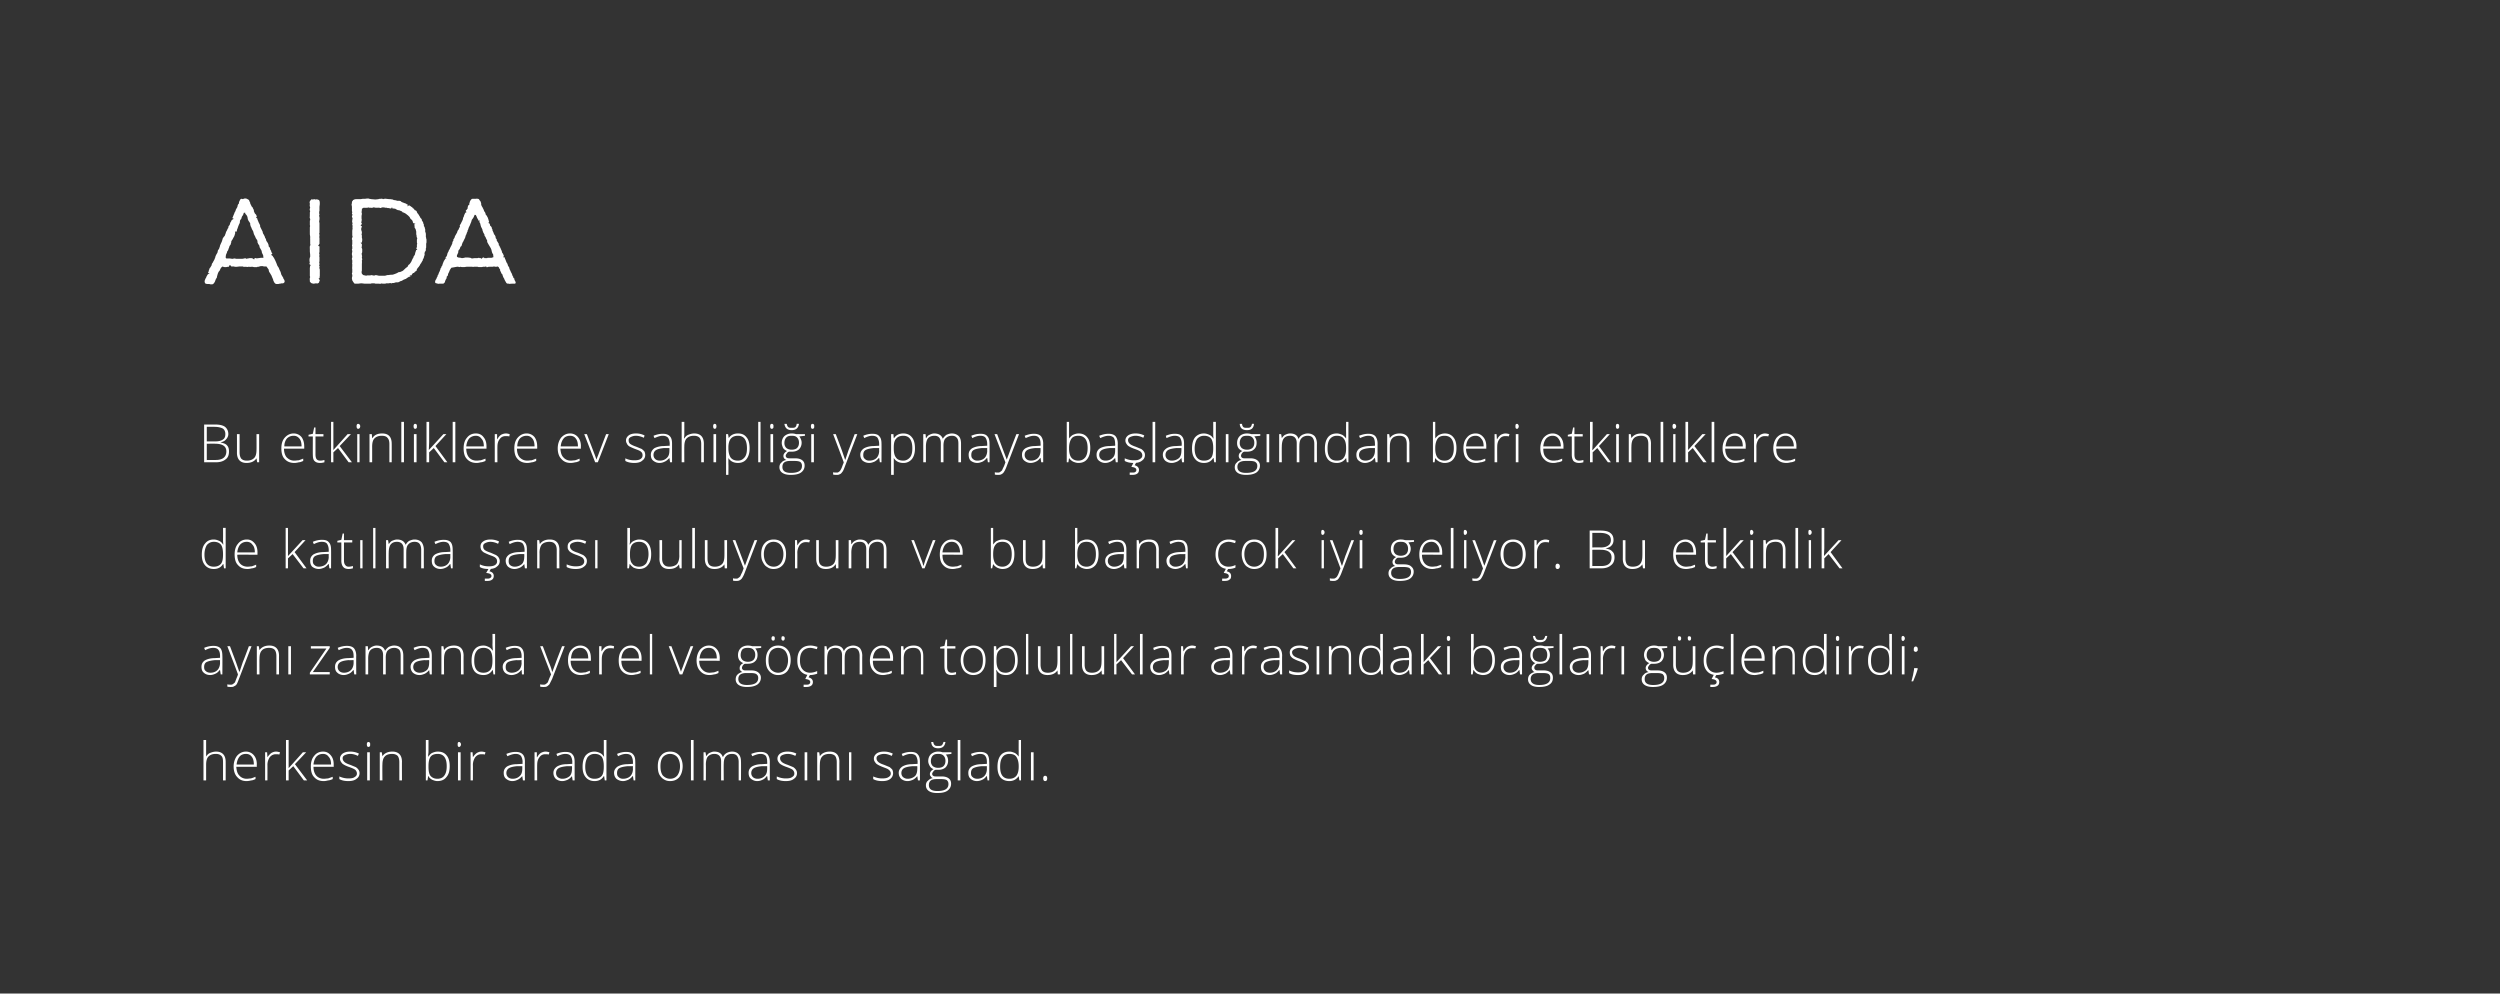<svg xmlns="http://www.w3.org/2000/svg" width="754.4" height="299.8"  fill="#fff" xmlns:v="https://vecta.io/nano"><rect width="100%" height="100%" fill="#333333" stroke="none"/><path d="M85.6 84.2c.2.2.2.4.3.6 0 .3-.1.5-.3.6-.1.1-.3.1-.4.1-.04.03-.3 0-.3 0l-.3.1s-.1-.03-.1 0c-.2 0-.4.1-.6.1h-.3c-.2 0-.4 0-.6-.2-.1-.1-.2-.2-.3-.4l-.2-.4-.1-.4-.3-.7-.2-.5s-.45-.7-.4-.7c-.2-.2-.2-.3-.3-.4.02 0-.1-.4-.1-.4v-.2l-.2-.3-.5-.7h-.8l-.3-.1h-.6s-.4.13-.4.1c-.2.1-.3.1-.4.1-.05.04-.2 0-.2 0s-.12.07-.1.1h-.8c-.2 0-.3 0-.5-.1-.01.04-.2 0-.2 0s-.4.04-.4 0c-.2.1-.4 0-.5 0h-.3c-.3.1-.4.1-.5 0 .02.04-.2 0-.2 0s-.43.04-.4 0c-.3.1-.4 0-.4 0 .03 0 .1-.1.1-.1h-1.1c.04 0-.1 0-.1 0l-.8.1h-.7c.05-.03-.2-.1-.2-.1h-.8s-.25-.27-.2-.3c-.5-.3-.4.4-.6.4.04 0-.2 0-.2 0s-.1.04-.1 0c-.2.1-.4.1-.6.1h-.2c-.2 0-.4 0-.5-.1.01 0-.2-.1-.2-.1l-.5.4-.3.6c-.1.2-.1.3-.2.4-.05-.01-.2.2-.2.2l-.2.4-.1.3-.2.7s-.03.2 0 .2c-.1.2-.1.3-.2.4l-.1.1-.2.5-.1.3c-.1.2-.2.4-.3.5-.1.2-.2.2-.3.3s-.3.1-.5.1-.4 0-.6-.1h-.4c-.2 0-.4 0-.7-.1-.2-.1-.3-.2-.3-.5-.1-.2 0-.5.1-.7-.03.05.1-.3.1-.3l.2-.3.1-.3.4-.7.6-.4h-.4c-.2 0 0-.4.1-.5-.04 0 0-.2 0-.2s.23-.55.2-.6c.1-.2.2-.3.3-.4-.03.01.1-.2.1-.2l.3-.5s.01-.08 0-.1c0-.2.1-.4.2-.5l.2-.3c0-.1.1-.2.2-.4.02 0 .2-.4.2-.4s.06-.1.1-.1c0-.2.1-.4.1-.5.03.05.1 0 .1 0v-.1c0-.3.1-.4.2-.6 0-.03.2-.4.2-.4l.2-.3.1-.4s.05-.1 0-.1c.1-.3.1-.3.2-.5l.2-.1c0-.2.1-.3.1-.5.02.02.1-.1.1-.1l.1-.5.3-.7.2-.4.2-.6.1-.4.1-.2.1-.1c.1-.2.2-.3.3-.4-.02-.01.1-.1.1-.1l.3-.8s.13-.4.1-.4c.1-.1.1-.2.2-.3-.04-.01.1-.2.1-.2l.2-.5.2-.2s.01-.1 0-.1c0-.3.1-.4.1-.5.04.03.1-.1.1-.1l.2-.2.1-.4s.05-.16.1-.2c0-.2.1-.3.2-.4-.01-.03.1-.2.1-.2s.06-.24.1-.2c0-.2.7-.4.6-.5-.03-.02-.4-.2-.4-.2l.2-.4.1-.3.3-.7.1-.3s.18-.33.2-.3c.1-.2.1-.4.2-.6l.4-.7c.1-.3.1-.4.1-.5.1-.1.1-.3.2-.4l.2-.2c0-.3 0-.4.1-.6l.3-.6c.2-.2.3-.2.5-.2.02.03.3.1.3.1l.2-.1c.2-.1.4-.1.5-.1a.9.9 0 0 1 .5.1l.2.1c.2.1.4.2.5.4-.04.01.1.3.1.3s.03.02 0 0l.2.4v.2l.5 1c.2.1.3.3.3.4l.1.2c.1.2.2.3.2.5.03-.03 0 .2 0 .2l.3.7.2.2a.88.88 0 0 0 .1.1.76.76 0 0 1 .2.4l.1.3s-.23.28-.2.3c-.2.2.3 0 .3.2.05.05.1.4.1.4l.2.4s.1.34.1.3l.4.8c.1.2.1.3.1.4v.2l.7 1.4a.9.9 0 0 1 .1.5c.05-.03.1.2.1.2l.2.3.3.6s.13.4.1.4c.2.2.2.3.3.5-.04-.03 0 .2 0 .2l.2.4s.07.05.1.1c.1.2.2.3.3.5v.1l.2.4-.1.2s.25.4.3.4c.1.1.2.2.2.4v.2c.1.1.2.3.3.5l.1.4c.1.2.4.4.2.5l-.3.3c.1.1.5.3.5.4.04.01.1.2.1.2s.04.04 0 0c.2.2.3.4.4.6-.02-.05.1.2.1.2l.2.4.3.7.3.8.4.6.2.5s.18.43.2.4c0 .2.2.3.2.4-.05 0 0 .1 0 .1l.2.7.6 1v.2l.1.1zm-10.1-6.3h.2c.2 0 .4 0 .5.1.02-.05.2.1.2.1l.3.2.1-.3c0-.2.4-.1.5-.1l.2.1c.2-.1.4-.1.6-.1-.05-.02.6-.1.6-.1h.8l-.1-.8-.2-.4c-.1-.2-.2-.4-.2-.6.01-.02-.1-.4-.1-.4l-.4-.7c-.1-.2-.2-.3-.2-.5-.01.02 0-.2 0-.2s-.14-.16-.1-.2c-.2-.2-.2-.3-.3-.4 0-.1-.1-.2-.2-.4.05-.04 0-.3 0-.3l-.1-.5-.2-.2s-.16-.33-.2-.3c-.1-.2-.1-.4-.2-.5l-.4-.8c.03.01-.1-.4-.1-.4l-.1-.4-.4-.7-.1-.3s-.16-.4-.2-.4c-.1-.2-.1-.4-.2-.6.04.02 0-.4 0-.4l-.3-.5s-.07-.1-.1-.1c-.1-.2-.2-.3-.2-.4-.01-.01-.1-.2-.1-.2s-.01-.15 0-.1c-.1-.3-.1-.4-.1-.5-.01.01 0-.1 0-.1l-.3-.6-.1-.1c-.2-.2-.3-.3-.3-.4.04-.01 0-.2 0-.2h-.4s-.24.56-.2.6c-.1.2-.2.3-.3.4.02.04-.1.2-.1.2l-.1.3c0 .2-.1.3-.2.5-.02-.05-.2.2-.2.2l-.1.3s.01.13 0 .1c0 .2 0 .4-.1.6-.03.05-.2.4-.2.4l-.2.5-.2.6-.2.5c0 .2 0 .5-.2.5.02-.04-.4 0-.4 0l.1.4-.2.7c-.1.3-.2.5-.3.6.04-.01-.1.2-.1.2l-.2.4-.4.6v.3l-.1.3-.1.4-.3.4c-.1.2-.1.4-.2.6l-.1.2c0 .1-.1.2-.1.4-.03 0-.1.2-.1.2l-.2.2-.1.4-.3.7-.1.8.2.3h.9c-.02-.01.2 0 .2 0l.7.1s.2-.01.2 0c.2-.1.4-.1.6-.1a3.34 3.34 0 0 0 .4.1h1.8l.6-.1c.2-.1.4-.1.5 0-.02-.01.1.1.1.1s.6-.15.6-.1c.2-.1.4-.1.6-.1zm20.9-4.3c-.02-.03-.1.1-.1.1l-.3.5.3.1c.2.1.1.3.1.5.01-.01 0 .2 0 .2v1l-.1.5a.9.9 0 0 1 .1.5l-.1.3c.1.1.1.3.1.4.01.05 0 .2 0 .2v1l-.1.2c.1.2.1.4.1.7.01-.05-.1.4-.1.4a.45.45 0 0 0 .1.1c.1.2 0 .4 0 .4.01.04-.1.1-.1.1l.1.2c.1.2.1.4.1.5v.3c.02.03 0 .2 0 .2v1.4c-.02-.01-.1.2-.1.2l.1.3s-.26.07-.3.1c-.2 0 .3.4.3.6l-.2.5c0 .2-.1.2-.2.3-.2.1-.3.2-.5.1-.04.03-.3 0-.3 0s-.52.07-.5.1c-.2 0-.4 0-.6-.1-.1 0-.2 0-.2-.1-.03.03-.1 0-.1 0l-.1-.1c-.2-.2-.3-.3-.3-.4-.01-.05 0-.3 0-.3s-.04-.15 0-.2c-.1-.2 0-.3 0-.5-.01-.03.1-.3.1-.3l-.1-.3v-2.2c-.01.01 0-.2 0-.2l.1-.8s.2-.01.2 0c.2 0-.4-.3-.4-.4v-.3c.02-.02.1-.2.1-.2l-.1-.4v-.5c0-.3.1-.4.1-.6-.01.05.1-.2.1-.2v-.6l-.1-1v-.8s-.04-.5 0-.5c0-.3 0-.4.1-.5l.1-.2c-.1-.2-.1-.3-.1-.5.03.03 0-.2 0-.2v-1.1c-.04 0 0-.2 0-.2v-.5l-.1-.7v-.6c-.01-.04 0-.4 0-.4v-1.1s.06-.4.1-.4c-.1-.2-.1-.3-.1-.4-.01-.05 0-.3 0-.3v-.9c.02 0 .1-.2.1-.2v-.2s-.04-.15 0-.1c-.1-.3-.2-.4-.1-.7-.04.01 0-.4 0-.4v-.9l.1-.4-.1-.2c-.1-.3 0-.4 0-.6-.01.02.1-.2.1-.2l-.1-.4c0-.2-.1-.4 0-.5-.04.04 0-.2 0-.2s-.04-.27 0-.3a.45.45 0 0 1 0-.5c0-.1.1-.3.3-.4.1-.2.3-.3.3-.3l.1.1s.34-.03.3 0c.2-.1.4-.1.5-.1-.05.04 0 .1 0 .1s.2-.03.2 0c.2 0 .4-.1.6 0s.4.1.5.2c.1.2.1.3.2.5-.02.02 0 .3 0 .3v.4l-.1.8v1.3l-.1.2s.05.45 0 .5c.1.2.1.3.1.4-.02.03-.1.2-.1.2v.3s.08.1.1.1v.5c.05.02 0 .3 0 .3l-.1.7.1.4v2.3s.01.12 0 .1v.6c.01-.03-.1.2-.1.2s.08.3.1.3v.5c.01.02-.1.2-.1.2s.08.23.1.2v1.9zm12.5 11.9l-.8.1h-1c-.1 0-.2-.1-.2-.1l-.3-.4c-.1-.2-.2-.3-.3-.5 0-.2-.1-.3-.1-.6 0-.2 0-.3.1-.5-.03-.01 0-.2 0-.2s.04-.38 0-.4c-.1-.2-.1-.3-.1-.5.04.01.1-.2.1-.2v-1.1c-.1-.2 0-.4 0-.6-.03.04 0-.2 0-.2v-.4s.04-.1 0-.1c0-.2-.1-.4 0-.5v-.7c-.03.03 0-.2 0-.2s-.06-.04-.1 0v-.5c.04-.02.1-.2.1-.2v-.4s-.03-.1 0-.1c-.1-.2-.1-.4-.1-.5-.03.03 0-.2 0-.2l.1-.6v-.2c-.1-.3-.1-.4-.1-.5.04.03.1-.1.1-.1v-.5s-.03-.25 0-.3a.45.45 0 0 1 0-.5c-.03 0 0-.2 0-.2v-1.2l-.1-.1v-.4c.04-.03.1-.2.1-.2l.1-.3-.1-.4v-.4s.01-.06 0-.1v-.4c-.03-.04 0-.2 0-.2v-.3l.1-.7c0-.2-.1-.4 0-.5-.02-.04 0-.3 0-.3s.01-.04 0 0c-.1-.2-.1-.4-.1-.5.04-.02.1-.2.1-.2l-.1-.3s-.03-.1 0-.1c-.1-.2 0-.4 0-.5.01.03 0-.1 0-.1l.1-.6a.76.76 0 0 1-.2-.4c0-.1 0-.2.1-.4l.1-.2c-.2-.2-.2-.3-.2-.4.01-.05.1-.3.1-.3l-.1-.5V63c.01-.04 0-.4 0-.4s-.03-.4 0-.4c-.1-.2-.1-.4-.1-.6.04 0 .1-.4.1-.4s-.03-.1 0-.1c0-.3.1-.4.3-.6v-.1c.2-.1.4-.2.7-.3-.04.04.3 0 .3 0h.5c.04-.03.8 0 .8 0l.6-.1h.7l.7-.1h.2c.2 0 .3 0 .4.1.01-.03.1 0 .1 0l.6.1 1.2.1.9-.1c.2-.1.3-.1.6-.1s.4-.1.6 0c-.01 0 .2.1.2.1l.3-.1h.2c.2 0 .3-.1.4 0 .01-.03.1 0 .1 0l.9.1h.3l.7.1.4.2h.3l.4.1.3.1h.6c.2 0 .3.1.4.1s.1.1.2.2c.03-.02.2.1.2.1l.8.3c.2.1.4.1.5.2-.04 0 .1.1.1.1l.4.2-.2.4c-.1.2.5-.3.6-.2.05-.03.2.1.2.1l.3.2s.12.08.1.1c.2.1.4.2.4.3 0-.05 0 .1 0 .1s.13.02.1 0c.2.2.4.2.4.4.04 0 .1.2.1.2s.15.03.1 0c.2.1.4.2.5.3 0 .1.1.2.1.3.02.05.1.2.1.2s.1.15.1.2c.2.1.2.2.3.3-.03-.04 0 .1 0 .1s.1.06.1.1c.1.2.2.3.3.5l.2.4c.2.1.3.3.4.5-.05-.04 0 .2 0 .2s.16.27.2.3c.1.2.2.3.2.4-.01.04 0 .2 0 .2s.06.1.1.1c.1.2.1.4.1.5v.2s.07.13.1.1c.1.2.1.3.2.4-.03.04 0 .2 0 .2l.1.3v.7s.07.16.1.2c0 .2.1.3.1.5v.3c.01.01 0 .1 0 .1v.5s.04-.01 0 0a.9.9 0 0 1 .1.5c.05.04.1.3.1.3v.6c0 .2 0 .4-.1.6v.6c.01.01 0 .2 0 .2s-.02.15 0 .1c0 .3 0 .4-.1.5.04-.01 0 .1 0 .1s.01.16 0 .2c0 .2 0 .4-.1.6-.03-.02-.2.2-.2.2l-.1.5s.04.1 0 .1c.1.3 0 .4 0 .5l-.1.1c0 .3-.1.3-.1.5a.76.76 0 0 1-.2.4c.03-.01-.1.2-.1.2s-.01.03 0 0c0 .3-.1.4-.2.5.02.04-.1.2-.1.2s-.22.38-.2.4c-.1.1-.2.2-.3.4s-.1.3-.2.3c.04-.01 0 .1 0 .1s-.1.13-.1.1c-.1.2-.2.3-.3.4.03.01-.1.1-.1.1l-.2.3s-.08.12-.1.1c0 .3-.1.4-.1.5-.1.1-.2.1-.3.2-.02 0-.2.1-.2.1a.78.78 0 0 1-.4.4c.04-.03-.2 0-.2 0l-.2.3c-.2.2-.2.5-.4.4-.01.02-.4 0-.4 0s.18.22.2.2c.2.2-.3.2-.4.2-.02.03-.1.1-.1.1l-.5.3c-.2.2-.3.2-.4.3.02-.03-.1 0-.1 0l-.5.2c-.2.1-.3.2-.5.3s-.3.1-.4.1c.03.02-.1.1-.1.1s-.08-.01-.1 0c-.1.1-.3.2-.6.3h-.6c-.03.03-.1 0-.1 0s-.27.13-.3.1c-.2.1-.3.1-.5.1h-.2c-.2.1-.3.1-.4.1 0-.03-.2-.1-.2-.1s-.48.07-.5.1h-.8c-.2.1-.3.1-.4.1h-.7c-.01-.03-.2-.1-.2-.1l-.2.1c-.2 0-.3.1-.5 0 .04.04-.2 0-.2 0h-1l-.3-.1h-.9c-.1.1-.3.1-.5.1.05 0-.1 0-.1 0H110l-.8-.1h-.3zm0-12.3c-.2 0 .3.4.3.5.03-.03 0 .1 0 .1v.4s-.07.52-.1.5c.1.2.2.4.2.5v.6c0 .2 0 .4-.1.6.03-.05-.1.2-.1.2l.1.3s.03.17 0 .2c.1.2.1.3 0 .4.03.04 0 .2 0 .2v.1c.1.3.1.4.1.6-.03-.04-.1.2-.1.2s.03.13 0 .1c0 .2.1.4 0 .6.03.05 0 .4 0 .4v1.9c0 .02-.1.5-.1.5l.1.5.4.4.9.2.3-.1h.9s.08-.05.1 0c.2-.1.4-.1.6 0-.04-.05.2 0 .2 0l.3.1s.1-.08.1-.1c.2 0 .4-.1.4-.1.1 0 .3.1.5.1-.04-.01.4.1.4.1h1.9l.7-.2h.3l.8-.1h.4l.4-.1.8-.3.4-.2c.3-.2.4-.2.5-.2.02.03.2 0 .2 0l.7-.3.3-.2.2-.2c.2-.2.4-.3.5-.5l.6-.4a.76.76 0 0 1 .2-.4c0-.1.1-.2.3-.3-.02-.01.1-.1.1-.1l.3-.4.3-.5.1-.3s.06-.1.1-.1c0-.2.1-.4.2-.4 0-.05.1-.2.1-.2l.1-.3v-.1l.3-.4.1-.2.1-.5.3-.9h.2c.3 0-.2-.4-.2-.5.02-.04.2-.3.2-.3s.02-.25 0-.3v-.5c-.01.04.1-.2.1-.2l-.1-.4v-.7c0-.2 0-.3.1-.4-.04-.03 0-.2 0-.2s-.08-.24-.1-.2c-.1-.3-.1-.4-.1-.7-.05.05-.1-.4-.1-.4v-.7l-.2-.8s-.05-.1-.1-.1c-.1-.2-.2-.3-.2-.4.01-.03 0-.2 0-.2v-.2l-.1-.5.3-.1c.2-.1-.6-.2-.6-.3-.03-.02-.1-.2-.1-.2l-.1-.4-.2-.3s-.04-.04 0 0c-.2-.2-.4-.3-.5-.5-.02-.02-.2-.4-.2-.4l-.5-.5-.4-.3-.1-.1-.3-.2-.4-.2s-.02.02 0 0c-.2-.1-.4-.1-.5-.2.04-.02-.1-.2-.1-.2l-.3-.1-.4-.2-.6-.1-.6-.3-.1-.1-.9-.1-.1-.4s-.16.32-.2.3c0 .2-.3.1-.5.1.03-.01-.2-.1-.2-.1h-.4l-.3-.1h-.4l-.4-.1h-.7l-.1.1c-.2.1-.4.1-.5 0 0 .02-.2 0-.2 0s-.4-.05-.4 0h-.7c.05-.01-.4-.1-.4-.1h-.3s-.04.02 0 0c-.2.1-.4.2-.5.1-.01.02-.1 0-.1 0s-.08-.01-.1 0h-.5c.01-.05-.2-.1-.2-.1s-.03.02 0 0c-.2.1-.4.1-.5.1-.04.02-1 0-1 0l-.5.3v.3l-.1.8c.1.2.1.3.1.6-.04-.04-.1.5-.1.5v.7s.03.15 0 .2a.45.45 0 0 1 0 .5c.03-.04 0 .2 0 .2s-.14.34-.1.3c.1.2.3.4.1.6 0 .02-.3.4-.3.4l.3.1c.2.1 0 .3 0 .5-.04.04-.1.3-.1.3v.3l.1.4c.1.2.1.4.1.6l-.1.5s.06.18.1.2v.5c0-.04 0 .2 0 .2v.1c.1.2.1.3.1.4v.4c-.03.01-.1.6-.1.6s-.34.03-.3 0zm46.3 11.1c.03.04.1.2.1.2s.04.12 0 .1c.2.2.2.4.3.5v.3c0 .1-.1.1-.2.2h-.9s-.35.04-.4 0a.45.45 0 0 1-.5 0h-.3c-.2 0-.4-.1-.5-.2.02 0-.4-.7-.4-.7l-.2-.4v-.1l-.3-.5c-.1-.2-.1-.3-.2-.5l-.1-.4-.3-.3-.1-.3-.3-.6c.05-.01 0-.3 0-.3l-.3-.4-.1-.3-.4-.2s-.2.07-.2.1h-.5l-.3-.1c-.1 0-.3.1-.5.1.04 0-.2 0-.2 0h-.7s-.32.04-.3 0c-.2.1-.5.2-.6.1-.2-.5-.3 0-.4-.1-.04.04-.2 0-.2 0h-.3c-.2 0-.4.1-.6.1h-.9c-.01-.03-.3-.1-.3-.1h-1c-.2 0-.3.1-.5 0 .02.04-.2 0-.2 0h-1.6l-.7.1s-.13-.03-.1 0h-.6l-.5-.1c-.2.1-.3.1-.4.1.01-.03-.2-.1-.2-.1h-.4l-1.7.3-.4.6s-.18.43-.2.4c0 .2-.1.3-.2.5.05-.03-.1.2-.1.2l-.1.2s.01.1 0 .1c0 .3-.1.4-.2.5l-.2.2c0 .3 0 .4-.1.6-.04.04-.2.3-.2.3l-.2.5a.55.55 0 0 1-.3.5l-.2.2h-1s-.1-.03-.1 0c-.2 0-.4.1-.5 0 .05.04-.1 0-.1 0s-.33-.07-.3-.1c-.3 0-.5-.1-.5-.4V85c0-.2.1-.4.2-.6.04.01.2-.3.2-.3s.01-.03 0 0c.1-.3.1-.3.2-.5.01.03.1-.1.1-.1s.05-.14 0-.1c.1-.3.1-.4.2-.5.02.02.1-.1.1-.1l.1-.4.3-.6s.16-.55.2-.5c0-.3.1-.4.2-.5l.1-.2c0-.2.1-.3.2-.4.01 0 .1-.2.1-.2s.04-.1 0-.1c.1-.2.1-.4.2-.5-.02-.02.1-.3.1-.3s.15-.26.1-.3c.1-.1.2-.3.3-.4.1-.2.1-.4.2-.3-.01-.05.4.1.4.1s-.3-.25-.3-.2c-.2-.2.1-.4.1-.5.03-.02.2-.2.2-.2l.2-.7s.04-.14 0-.1l.3-.6.1-.1c0-.3.1-.4.2-.5-.02 0 .1-.1.1-.1l.1-.4s.1-.1.1-.1c.1-.2.1-.3.2-.4-.01-.02.1-.2.1-.2l.3-.7c0-.2 0-.4.1-.5.04-.05.2-.3.2-.3s.01-.02 0 0c0-.3 0-.4.1-.5.01 0 .1-.1.1-.1l.2-.4s.05-.1 0-.1c.1-.2.1-.3.2-.4-.02-.02.1-.2.1-.2l.4-.7c.1-.2.1-.4.2-.6.03.02.3-.4.3-.4l.1-.3s.24-.37.2-.4c.2-.2 0-.4 0-.5.04-.01.1-.1.1-.1l.3-.5c.1-.2.1-.3.2-.4-.05-.03.1-.2.1-.2l.3-.7c0-.3 0-.3.1-.5-.04.04.1-.1.1-.1l.1-.4.2-.5.2-.4.4-.2s-.22-.2-.2-.2c-.2-.2.1-.4.3-.6-.05.03.2-.3.2-.3s.02-.2 0-.2c0-.2.1-.4.1-.5s.1-.2.2-.3l.2-.1v-.3s.03-.07 0-.1c.1-.2.1-.3.2-.6l.1-.2c.1-.2.2-.3.3-.4.1-.2.3-.2.5-.2h.8c.2 0 .4-.1.6 0 .3 0 .4.1.5.2-.04-.03 0 .1 0 .1l.4.5.1.3a.9.9 0 0 1 .1.5c.04-.04 0 .2 0 .2s.28.65.3.6c.1.2.2.3.2.4.1.2.2.3.2.4.02.03.1.2.1.2l.1.4s.06.04.1 0c.1.2.2.3.3.6-.04-.01.1.4.1.4s.27.3.3.3c.1.2.1.3.2.4.01.04.1.2.1.2l.2.6.1.4.1.3-.2.2c-.2.1.4.2.4.4.02.02.1.5.1.5s.13.06.1.1c.2.1.3.3.4.5v.2c.1.2.2.3.2.4-.03.05 0 .2 0 .2l.4.9s.05.17 0 .2c.1.1.3.3.4.5-.05-.02.1.2.1.2l.1.6c.2.2.3.3.3.5-.04-.02 0 .2 0 .2l.2.3c.1.2.2.3.3.5.1.1.1.2.1.4.01-.03 0 .1 0 .1s.04.07 0 .1c.2.1.3.3.3.4.01.02 0 .2 0 .2s.08.02.1 0l.2.4c-.05-.01 0 .1 0 .1l.2.4c.1.2.1.4.2.5-.04.01 0 .2 0 .2l.3.4c0 .1.1.2.1.3s.2.2.1.4c0 .01-.2.4-.2.4s.27-.12.3-.1c.1-.1.2.2.3.5s.2.3.2.4c-.02.03 0 .1 0 .1l.3.7s.1.1.1.1c.1.2.2.4.2.5-.01.02.1.3.1.3l.2.3c.1.2.2.3.2.4v.2l.4.8s.05.1 0 .1c.1.2.2.3.3.5a25.93 25.93 0 0 1 .2.5s.02.05 0 .1c.1.2.2.3.3.5v.3c.2 0 .3.1.3.2v.2zm-10.6-6.5c.03.05.2.1.2.1h.4v.2c0 .2.4-.4.6-.4s.3 0 .3.1l.1.1h.8s.1-.05.1-.1h.6c.02-.02.6 0 .6 0l.6-.2-.1-.9s-.16-.24-.2-.2c-.1-.2-.1-.4-.2-.6 0-.02-.1-.5-.1-.5l-.2-.5-.6-1-.4-.7c-.1-.2-.1-.4-.1-.5-.03-.02 0-.3 0-.3s-.06-.02-.1 0l-.3-.6c.03.03-.1-.3-.1-.3s-.04-.04 0 0c-.2-.2-.3-.4-.3-.5-.01-.02 0-.2 0-.2l-.4-.7s.02-.14 0-.1c-.1-.2-.2-.4-.2-.6.01-.02-.1-.3-.1-.3s.01-.02 0 0l-.3-.6c-.1-.2-.1-.4-.2-.6.03-.01-.1-.5-.1-.5l-.3-.5.2-.2c.1-.2-.5-.1-.5-.2.02-.04 0-.2 0-.2l-.3-.5-.2-.5-.2-.4-.3-.1-.2.3s-.1.27-.1.3c-.1.2-.2.4-.3.5-.01.05-.3.4-.3.4l-.1.3-.1.4s-.23.48-.2.5c-.1.1-.1.3-.2.5-.03.02-.4.8-.4.8s-.04.1 0 .1c-.1.2-.1.4-.2.5l-.1.2c0 .2 0 .3-.1.4-.01.03-.1.2-.1.2s-.05.14 0 .1c-.1.2-.2.4-.2.5s-.1.2-.2.3c.05.02 0 .2 0 .2l-.1.2s-.02.16 0 .2c-.1.2-.2.3-.2.4-.03-.03-.4.8-.4.8l-.2.3-.1.3-.1.2c0 .2 0 .3-.1.4-.1.2-.1.2-.2.3-.02-.02-.1 0-.1 0l-.2.5s-.02.06 0 .1c-.1.2-.2.3-.3.4.04-.03-.1.1-.1.1l-.1.4v.1c0 .3-.1.4-.2.6.03.03-.2.4-.2.4v.5l.4.2.8.1.3.1.7-.1c.2-.1.4-.1.6-.1.02.01.5 0 .5 0l.8.1.4.2.7-.1h1c.2-.1.4-.1.5-.1z"/><path d="M67.3 235.5V230c0-.9-.1-1.5-.5-1.9s-.9-.6-1.7-.6c-1 0-1.7.3-2.2.8s-.7 1.4-.7 2.5v4.7h-.8v-12.2h.8v5c.3-.5.7-.9 1.2-1.1s1.1-.4 1.8-.4c1.9 0 2.9 1.1 2.9 3.1.01.05 0 5.6 0 5.6h-.8zm7.1.2c-1.2 0-2.1-.4-2.8-1.2-.7-.7-1.1-1.8-1.1-3.2 0-1.3.4-2.4 1-3.2.7-.8 1.6-1.3 2.7-1.3a3.04 3.04 0 0 1 2.4 1.1c.6.7.9 1.6.9 2.8-.04.03 0 .7 0 .7s-6.16-.04-6.2 0c.1 1.1.3 2 .9 2.6.5.6 1.3 1 2.2 1 .5 0 1-.1 1.3-.1.4-.1.9-.3 1.4-.5v.7c-.5.2-.9.4-1.3.4-.4.1-.9.2-1.4.2zm-.2-8.2c-.8 0-1.5.3-1.9.8-.5.6-.8 1.4-.9 2.4h5.2c0-1-.2-1.8-.6-2.3-.4-.6-1-.9-1.8-.9zm9.1-.7c.4 0 .7.1 1.2.2l-.2.7c-.3-.1-.7-.1-1.1-.1-.7 0-1.3.3-1.8.9-.4.6-.7 1.4-.7 2.3.03.01 0 4.7 0 4.7H80V227h.6l.1 1.5s.05.04 0 0c.4-.6.8-1 1.2-1.3.4-.2.8-.4 1.4-.4zm3.8 5l4.3-4.8h1l-3.4 3.6 3.7 4.9h-1l-3.2-4.3-1.4 1.3v3h-.8v-12.2h.8v8.5zm10.6 3.9c-1.3 0-2.2-.4-2.9-1.2-.7-.7-1-1.8-1-3.2 0-1.3.3-2.4 1-3.2.6-.8 1.5-1.3 2.7-1.3 1 0 1.7.4 2.3 1.1s.9 1.6.9 2.8a16.32 16.32 0 0 0 0 .7s-6.13-.04-6.1 0c0 1.1.3 2 .8 2.6s1.3 1 2.3 1c.5 0 .9-.1 1.3-.1l1.4-.5v.7c-.5.2-1 .4-1.4.4-.4.1-.8.2-1.3.2zm-.2-8.2c-.9 0-1.5.3-2 .8-.5.6-.8 1.4-.9 2.4h5.3c0-1-.2-1.8-.7-2.3-.4-.6-1-.9-1.7-.9zm11 5.8c0 .7-.3 1.3-.9 1.7-.6.5-1.4.7-2.5.7s-2-.2-2.7-.6v-.8c.9.4 1.8.6 2.7.6s1.5-.1 1.9-.4c.5-.3.7-.6.7-1.1 0-.4-.2-.8-.5-1.1-.4-.3-.9-.5-1.7-.8-.9-.3-1.5-.6-1.8-.8-.4-.2-.6-.5-.8-.8a1.69 1.69 0 0 1-.3-1c0-.6.3-1.1.8-1.5.6-.4 1.3-.6 2.3-.6.9 0 1.8.2 2.6.6l-.3.7c-.8-.4-1.6-.6-2.3-.6s-1.3.2-1.7.4-.6.5-.6.9c0 .5.2.8.5 1.1s.9.6 1.8.9l1.7.7c.4.3.6.5.8.8a1.69 1.69 0 0 1 .3 1zm3.1 2.2h-.8V227h.8v8.5zm-.4-10.1c-.3 0-.5-.2-.5-.8 0-.5.2-.7.5-.7a.76.76 0 0 1 .4.2c.1.1.1.3.1.5 0 .3 0 .5-.1.6a.76.76 0 0 1-.4.2zm9.3 10.1V230c0-.9-.2-1.5-.5-1.9-.4-.4-1-.6-1.7-.6-1 0-1.8.3-2.2.8-.5.5-.7 1.4-.7 2.5-.05.01 0 4.7 0 4.7h-.8V227h.6l.2 1.2s.03-.03 0 0c.6-.9 1.6-1.4 3-1.4 1.9 0 2.9 1.1 2.9 3.1-.03.05 0 5.6 0 5.6h-.8zm11.6-8.7c1.2 0 2.1.4 2.7 1.2.6.7.9 1.8.9 3.2 0 1.5-.3 2.5-1 3.3-.6.8-1.5 1.2-2.7 1.2-.6 0-1.1-.2-1.6-.4-.5-.3-.9-.6-1.1-1.1-.03.02-.1 0-.1 0l-.2 1.3h-.5v-12.2h.8v3.1c0 .5 0 .9-.1 1.3.04-.04 0 .6 0 .6s.07.03.1 0c.3-.5.7-.9 1.1-1.1.5-.2 1-.4 1.7-.4zm2.7 4.4c0-2.4-.9-3.7-2.7-3.7-1 0-1.8.3-2.2.9s-.6 1.5-.6 2.8v.2c0 1.3.2 2.2.6 2.7.5.6 1.2.9 2.1.9 1 0 1.7-.4 2.1-1 .5-.7.7-1.6.7-2.8zm4.2 4.3h-.8V227h.8v8.5zm-.4-10.1c-.4 0-.5-.2-.5-.8 0-.5.1-.7.5-.7.1 0 .2.1.3.2s.2.3.2.5c0 .3-.1.5-.2.6s-.2.2-.3.2zm6.7 1.4c.4 0 .7.1 1.2.2l-.2.7c-.3-.1-.7-.1-1.1-.1-.7 0-1.3.3-1.8.9-.4.6-.7 1.4-.7 2.3.03.01 0 4.7 0 4.7h-.7V227h.6l.1 1.5s.04.04 0 0c.4-.6.8-1 1.2-1.3.4-.2.8-.4 1.4-.4zm12.5 8.7l-.2-1.3s-.04-.04 0 0c-.5.5-.9.9-1.4 1.1-.4.2-.9.4-1.6.4-.8 0-1.4-.3-1.9-.7s-.7-1-.7-1.8.3-1.4 1-1.9c.7-.4 1.7-.7 3-.7.03-.01 1.7-.1 1.7-.1s-.05-.52 0-.5c0-.8-.2-1.4-.5-1.9-.4-.4-.9-.6-1.6-.6-.8 0-1.6.3-2.5.7l-.3-.7c1-.4 1.9-.6 2.8-.6s1.6.2 2.1.7.7 1.2.7 2.3c-.02-.05 0 5.6 0 5.6h-.6zm-3.1-.5c.9 0 1.6-.3 2.1-.8.6-.5.8-1.3.8-2.2.02.02 0-.8 0-.8h-1.5c-1.2.1-2 .3-2.5.6s-.8.8-.8 1.5c0 .5.2.9.5 1.2s.8.5 1.4.5zm9.9-8.2c.4 0 .8.1 1.2.2l-.2.7c-.3-.1-.7-.1-1.1-.1-.7 0-1.3.3-1.7.9-.5.6-.7 1.4-.7 2.3-.03.01 0 4.7 0 4.7h-.8V227h.7v1.5s.08.04.1 0a3.61 3.61 0 0 1 1.1-1.3c.4-.2.9-.4 1.4-.4zm8.2 8.7l-.2-1.3s-.02-.04 0 0c-.4.5-.9.9-1.3 1.1-.5.2-1 .4-1.6.4a3.01 3.01 0 0 1-2-.7c-.4-.4-.7-1-.7-1.8s.4-1.4 1.1-1.9c.7-.4 1.6-.7 3-.7-.04-.01 1.6-.1 1.6-.1s-.03-.52 0-.5c0-.8-.2-1.4-.5-1.9-.3-.4-.9-.6-1.6-.6-.8 0-1.6.3-2.4.7l-.3-.7c.9-.4 1.8-.6 2.7-.6 1 0 1.7.2 2.1.7.5.5.7 1.2.7 2.3.01-.05 0 5.6 0 5.6h-.6zm-3.1-.5c.9 0 1.6-.3 2.2-.8.5-.5.7-1.3.7-2.2.04.02 0-.8 0-.8h-1.4c-1.2.1-2.1.3-2.6.6s-.8.8-.8 1.5c0 .5.2.9.5 1.2.4.3.8.5 1.4.5zm9.7-8.2c.6 0 1.2.2 1.6.4.5.2.9.6 1.2 1.1h.1c-.1-.6-.1-1.3-.1-1.9.02 0 0-3.1 0-3.1h.8v12.2h-.5l-.2-1.3h-.1c-.6 1-1.5 1.5-2.8 1.5-1.1 0-2-.4-2.6-1.1-.7-.8-1-1.8-1-3.2 0-1.5.3-2.6.9-3.4.7-.8 1.6-1.2 2.7-1.2zm0 .7c-.9 0-1.6.4-2.1 1-.4.7-.7 1.6-.7 2.9 0 2.4 1 3.6 2.8 3.6 1 0 1.7-.3 2.2-.9.4-.5.6-1.4.6-2.7v-.2c0-1.3-.2-2.2-.6-2.8-.5-.6-1.2-.9-2.2-.9zm11.8 8l-.2-1.3s-.1-.04-.1 0c-.4.5-.9.9-1.3 1.1-.5.2-1 .4-1.6.4a3.22 3.22 0 0 1-2-.7c-.4-.4-.7-1-.7-1.8s.4-1.4 1.1-1.9c.7-.4 1.7-.7 3-.7-.02-.01 1.6-.1 1.6-.1v-.5c0-.8-.2-1.4-.5-1.9-.3-.4-.9-.6-1.6-.6-.8 0-1.6.3-2.4.7l-.3-.7c.9-.4 1.8-.6 2.7-.6 1 0 1.7.2 2.1.7.5.5.7 1.2.7 2.3.03-.05 0 5.6 0 5.6h-.5zm-3.2-.5c.9 0 1.7-.3 2.2-.8s.8-1.3.8-2.2c-.04.02 0-.8 0-.8h-1.5c-1.2.1-2.1.3-2.6.6s-.7.8-.7 1.5c0 .5.1.9.5 1.2.3.3.7.5 1.3.5zm18-3.8c0 1.4-.4 2.5-1 3.3-.7.8-1.6 1.2-2.8 1.2-.8 0-1.4-.2-2-.6-.5-.3-1-.9-1.3-1.5-.3-.7-.4-1.5-.4-2.4 0-1.3.3-2.4 1-3.2.6-.8 1.6-1.2 2.7-1.2 1.2 0 2.1.4 2.8 1.2.6.8 1 1.9 1 3.2zm-6.7 0c0 1.2.2 2.1.7 2.8.6.6 1.3 1 2.2 1 1 0 1.7-.4 2.2-1 .5-.7.8-1.6.8-2.8 0-1.1-.3-2-.8-2.7-.5-.6-1.3-1-2.2-1s-1.7.4-2.2 1c-.5.7-.7 1.6-.7 2.7zm10 4.3h-.8v-12.2h.8v12.2zm13.6 0v-5.6c0-.8-.2-1.4-.5-1.8s-.8-.6-1.5-.6c-.9 0-1.5.3-1.9.8-.4.4-.6 1.2-.6 2.2-.05.02 0 5 0 5h-.8v-5.8c0-1.4-.7-2.2-2-2.2-.9 0-1.5.3-2 .8-.4.5-.6 1.4-.6 2.5.04.01 0 4.7 0 4.7h-.7V227h.6l.2 1.2s.02-.03 0 0c.3-.4.6-.8 1-1 .5-.2.9-.4 1.4-.4 1.4 0 2.2.5 2.6 1.6h.1c.2-.5.6-.9 1.1-1.2.4-.2 1-.4 1.6-.4.9 0 1.6.3 2 .8.5.5.7 1.3.7 2.3.04.05 0 5.6 0 5.6h-.7zm8.8 0l-.2-1.3s-.05-.04-.1 0c-.4.5-.8.9-1.3 1.1-.4.2-.9.4-1.6.4-.8 0-1.4-.3-1.9-.7s-.7-1-.7-1.8.3-1.4 1-1.9c.7-.4 1.7-.7 3-.7.03-.01 1.6-.1 1.6-.1s.04-.52 0-.5c0-.8-.1-1.4-.4-1.9-.4-.4-.9-.6-1.6-.6-.8 0-1.6.3-2.5.7l-.3-.7c1-.4 1.9-.6 2.8-.6s1.6.2 2.1.7c.4.5.7 1.2.7 2.3-.02-.05 0 5.6 0 5.6h-.6zm-3.1-.5c.9 0 1.6-.3 2.1-.8.6-.5.8-1.3.8-2.2.01.02 0-.8 0-.8H230c-1.2.1-2 .3-2.5.6s-.8.8-.8 1.5c0 .5.2.9.5 1.2s.8.5 1.4.5zm11.9-1.7c0 .7-.3 1.3-.9 1.7-.6.5-1.4.7-2.5.7s-2-.2-2.7-.6v-.8c.9.4 1.8.6 2.7.6s1.5-.1 1.9-.4c.5-.3.7-.6.7-1.1 0-.4-.2-.8-.5-1.1-.4-.3-.9-.5-1.7-.8-.9-.3-1.5-.6-1.8-.8-.4-.2-.6-.5-.8-.8a1.69 1.69 0 0 1-.3-1c0-.6.3-1.1.8-1.5.6-.4 1.3-.6 2.3-.6.9 0 1.8.2 2.6.6l-.3.7c-.8-.4-1.6-.6-2.3-.6s-1.3.2-1.7.4-.6.5-.6.9c0 .5.2.8.5 1.1s.9.6 1.8.9l1.7.7c.4.3.6.5.8.8a1.69 1.69 0 0 1 .3 1zm3.1 2.2h-.8V227h.8v8.5zm8.9 0V230c0-.9-.2-1.5-.5-1.9-.4-.4-1-.6-1.7-.6-1 0-1.8.3-2.2.8-.5.5-.7 1.4-.7 2.5-.05.01 0 4.7 0 4.7h-.8V227h.6l.2 1.2s.03-.03 0 0c.6-.9 1.6-1.4 3-1.4 1.9 0 2.9 1.1 2.9 3.1-.03.05 0 5.6 0 5.6h-.8zm4.4 0h-.7V227h.7v8.5zm12.6-2.2c0 .7-.3 1.3-.8 1.7-.6.5-1.4.7-2.5.7s-2-.2-2.7-.6v-.8c.9.4 1.8.6 2.7.6.8 0 1.5-.1 1.9-.4.5-.3.7-.6.7-1.1 0-.4-.2-.8-.6-1.1-.3-.3-.9-.5-1.7-.8s-1.4-.6-1.7-.8c-.4-.2-.6-.5-.8-.8a1.69 1.69 0 0 1-.3-1c0-.6.3-1.1.8-1.5s1.3-.6 2.3-.6c.9 0 1.7.2 2.6.6l-.3.7c-.9-.4-1.6-.6-2.3-.6s-1.3.2-1.7.4-.6.5-.6.9c0 .5.2.8.5 1.1s.9.6 1.8.9l1.7.7c.3.3.6.5.8.8.1.3.2.6.2 1zm7.5 2.2l-.2-1.3s-.02-.04 0 0c-.4.5-.9.9-1.3 1.1-.5.2-1 .4-1.6.4a3.01 3.01 0 0 1-2-.7c-.4-.4-.7-1-.7-1.8s.4-1.4 1.1-1.9c.7-.4 1.6-.7 3-.7-.04-.01 1.6-.1 1.6-.1s-.03-.52 0-.5c0-.8-.2-1.4-.5-1.9-.3-.4-.9-.6-1.6-.6-.8 0-1.6.3-2.4.7l-.3-.7c.9-.4 1.8-.6 2.7-.6 1 0 1.7.2 2.1.7.5.5.7 1.2.7 2.3.01-.05 0 5.6 0 5.6h-.6zm-3.1-.5c.9 0 1.6-.3 2.2-.8.5-.5.7-1.3.7-2.2.04.02 0-.8 0-.8h-1.4c-1.2.1-2.1.3-2.6.6s-.8.8-.8 1.5c0 .5.2.9.5 1.2.4.3.8.5 1.4.5zm13.2-8v.5l-1.7.2c.5.5.7 1.2.7 1.9 0 .8-.3 1.5-.8 2-.6.5-1.3.7-2.2.7h-.8c-.3.1-.6.3-.7.6-.2.2-.3.4-.3.6 0 .3.1.5.3.6.2.2.6.2 1.1.2h1.5c.9 0 1.6.2 2.1.6s.7.9.7 1.6c0 .9-.4 1.6-1.1 2.1s-1.7.7-3.1.7c-1.1 0-1.9-.2-2.5-.6s-.9-1-.9-1.7c0-.6.2-1.1.6-1.4.4-.4.8-.7 1.5-.8-.3-.1-.5-.3-.6-.5-.2-.2-.3-.4-.3-.7 0-.6.4-1.1 1.1-1.5-.5-.2-.9-.5-1.1-.9-.3-.5-.5-1-.5-1.5 0-.9.3-1.6.8-2.1.6-.5 1.3-.8 2.2-.8.6 0 1 .1 1.3.2.03.01 2.7 0 2.7 0zm-4.5 8.1c-1.6 0-2.3.6-2.3 1.8s.8 1.8 2.6 1.8c2.2 0 3.3-.7 3.3-2.1 0-.6-.2-.9-.5-1.2-.4-.2-.9-.3-1.7-.3h-1.4zm-1.7-5.4c0 .6.2 1.1.6 1.5.4.3.9.5 1.6.5s1.3-.2 1.6-.5c.4-.4.6-.9.6-1.6s-.2-1.2-.6-1.6-.9-.5-1.6-.5-1.2.1-1.6.5-.6 1-.6 1.7zm4.4-5.8c-.2 1.3-.9 1.9-2.2 1.9s-2-.6-2.1-1.9h.6c.1.4.2.8.5 1 .2.2.6.2 1 .2.5 0 .8 0 1.1-.2.2-.2.4-.6.5-1-.05-.02.6 0 .6 0s-.02-.02 0 0zm4.5 11.6h-.8v-12.2h.8v12.2zm8.2 0l-.2-1.3s-.08-.04-.1 0c-.4.5-.8.9-1.3 1.1-.4.2-1 .4-1.6.4-.8 0-1.5-.3-1.9-.7-.5-.4-.7-1-.7-1.8s.3-1.4 1-1.9c.7-.4 1.7-.7 3-.7 0-.01 1.6-.1 1.6-.1v-.5c0-.8-.1-1.4-.5-1.9-.3-.4-.8-.6-1.6-.6-.7 0-1.6.3-2.4.7l-.3-.7a7.06 7.06 0 0 1 2.8-.6c.9 0 1.6.2 2.1.7.4.5.6 1.2.6 2.3.05-.05 0 5.6 0 5.6h-.5zm-3.1-.5c.9 0 1.6-.3 2.1-.8s.8-1.3.8-2.2c-.02.02 0-.8 0-.8h-1.5c-1.2.1-2 .3-2.6.6-.5.3-.7.8-.7 1.5 0 .5.1.9.5 1.2.3.3.8.5 1.4.5zm9.7-8.2c.6 0 1.1.2 1.6.4.4.2.8.6 1.2 1.1v-1.9c-.03 0 0-3.1 0-3.1h.7v12.2h-.5l-.2-1.3s-.03 0 0 0c-.7 1-1.6 1.5-2.8 1.5s-2.1-.4-2.7-1.1c-.6-.8-.9-1.8-.9-3.2 0-1.5.3-2.6.9-3.4s1.5-1.2 2.7-1.2zm0 .7c-1 0-1.7.4-2.1 1-.5.7-.7 1.6-.7 2.9 0 2.4.9 3.6 2.8 3.6.9 0 1.6-.3 2.1-.9.4-.5.7-1.4.7-2.7v-.2c0-1.3-.3-2.2-.7-2.8s-1.1-.9-2.1-.9zm7.3 8h-.8V227h.8v8.5zm3.5.2c-.4 0-.6-.3-.6-.8s.2-.8.6-.8.6.3.6.8-.2.8-.6.8z"/><path d="M66.6 203.5l-.2-1.3s-.08-.04-.1 0c-.4.5-.8.9-1.3 1.1-.4.2-1 .4-1.6.4-.8 0-1.5-.3-1.9-.7-.5-.4-.7-1-.7-1.8s.3-1.4 1-1.9c.7-.4 1.7-.7 3-.7 0-.01 1.6-.1 1.6-.1v-.5c0-.8-.1-1.4-.5-1.9-.3-.4-.8-.6-1.6-.6s-1.6.3-2.4.7l-.3-.7a7.06 7.06 0 0 1 2.8-.6c.9 0 1.6.2 2.1.7.4.5.6 1.2.6 2.3.05-.05 0 5.6 0 5.6h-.5zm-3.1-.5c.9 0 1.6-.3 2.1-.8s.8-1.3.8-2.2c-.02.02 0-.8 0-.8h-1.5c-1.2.1-2 .3-2.6.6-.5.3-.7.8-.7 1.5 0 .5.1.9.5 1.2.3.3.8.5 1.4.5zm5.1-8h.8l1.8 4.8 1 2.9h.1l1-3c.05.03 1.8-4.7 1.8-4.7h.8l-3.8 9.9c-.3.8-.5 1.3-.7 1.6s-.5.5-.8.6c-.2.2-.6.2-1 .2-.3 0-.6 0-1-.1v-.7c.3.1.7.1 1 .1s.5 0 .7-.2c.2-.1.4-.3.6-.5l.5-1.3s.4-.9.4-1.1c.05 0-3.2-8.5-3.2-8.5zm14.8 8.5V198c0-.9-.2-1.5-.5-1.9-.4-.4-.9-.6-1.7-.6-1 0-1.8.3-2.2.8-.5.5-.7 1.4-.7 2.5-.04.01 0 4.7 0 4.7h-.8V195h.6l.2 1.2s.04-.03 0 0c.6-.9 1.6-1.4 3-1.4 1.9 0 2.9 1.1 2.9 3.1-.02.05 0 5.6 0 5.6h-.8zm4.4 0H87V195h.8v8.5zm11.7 0h-6v-.5l5-7.3h-4.7v-.7h5.7v.5l-5.1 7.3h5.1v.7zm7.4 0l-.2-1.3s-.07-.04-.1 0c-.4.5-.8.9-1.3 1.1-.4.2-1 .4-1.6.4-.8 0-1.5-.3-1.9-.7-.5-.4-.7-1-.7-1.8s.3-1.4 1-1.9c.7-.4 1.7-.7 3-.7.01-.01 1.6-.1 1.6-.1s.03-.52 0-.5c0-.8-.1-1.4-.5-1.9-.3-.4-.8-.6-1.6-.6-.7 0-1.6.3-2.4.7l-.3-.7a7.06 7.06 0 0 1 2.8-.6c.9 0 1.6.2 2.1.7.4.5.7 1.2.7 2.3-.04-.05 0 5.6 0 5.6h-.6zm-3.1-.5c.9 0 1.6-.3 2.1-.8s.8-1.3.8-2.2c0 .02 0-.8 0-.8s-1.5.04-1.5 0c-1.2.1-2 .3-2.5.6s-.8.8-.8 1.5c0 .5.2.9.5 1.2s.8.5 1.4.5zm17.1.5v-5.6c0-.8-.1-1.4-.4-1.8-.4-.4-.9-.6-1.5-.6-.9 0-1.5.3-2 .8-.4.4-.6 1.2-.6 2.2.02.02 0 5 0 5h-.8v-5.8c0-1.4-.6-2.2-1.9-2.2-.9 0-1.6.3-2 .8s-.6 1.4-.6 2.5c.01.01 0 4.7 0 4.7h-.8V195h.7l.1 1.2s.1-.03.1 0a2.41 2.41 0 0 1 1-1c.4-.2.9-.4 1.4-.4 1.4 0 2.2.5 2.6 1.6.3-.5.7-.9 1.1-1.2.5-.2 1-.4 1.6-.4 1 0 1.7.3 2.1.8.5.5.7 1.3.7 2.3.01.05 0 5.6 0 5.6h-.8zm8.8 0l-.2-1.3s-.02-.04 0 0c-.4.5-.9.9-1.3 1.1-.5.2-1 .4-1.6.4a3.01 3.01 0 0 1-2-.7c-.4-.4-.7-1-.7-1.8s.4-1.4 1.1-1.9c.7-.4 1.7-.7 3-.7-.04-.01 1.6-.1 1.6-.1s-.03-.52 0-.5c0-.8-.2-1.4-.5-1.9-.3-.4-.9-.6-1.6-.6-.8 0-1.6.3-2.4.7l-.3-.7c.9-.4 1.8-.6 2.7-.6 1 0 1.7.2 2.1.7.5.5.7 1.2.7 2.3.01-.05 0 5.6 0 5.6h-.6zm-3.1-.5c.9 0 1.6-.3 2.2-.8.5-.5.7-1.3.7-2.2.04.02 0-.8 0-.8s-1.44.04-1.4 0c-1.2.1-2.1.3-2.6.6s-.8.8-.8 1.5c0 .5.2.9.5 1.2.4.3.8.5 1.4.5zm12.5.5V198c0-.9-.2-1.5-.5-1.9-.4-.4-1-.6-1.7-.6-1 0-1.8.3-2.2.8-.5.5-.7 1.4-.7 2.5-.04.01 0 4.7 0 4.7h-.8V195h.6l.2 1.2s.03-.03 0 0c.6-.9 1.6-1.4 3-1.4 1.9 0 2.9 1.1 2.9 3.1-.03.05 0 5.6 0 5.6h-.8zm6.8-8.7c.6 0 1.1.2 1.5.4.5.2.9.6 1.2 1.1h.1c0-.6-.1-1.3-.1-1.9.05 0 0-3.1 0-3.1h.8v12.2h-.5l-.2-1.3h-.1c-.6 1-1.5 1.5-2.7 1.5s-2.1-.4-2.7-1.1c-.6-.8-.9-1.8-.9-3.2 0-1.5.3-2.6.9-3.4s1.5-1.2 2.7-1.2zm0 .7c-1 0-1.7.4-2.1 1-.5.7-.7 1.6-.7 2.9 0 2.4.9 3.6 2.8 3.6.9 0 1.6-.3 2.1-.9.4-.5.6-1.4.6-2.7v-.2c0-1.3-.2-2.2-.6-2.8-.5-.6-1.2-.9-2.1-.9zm11.6 8l-.1-1.3s-.1-.04-.1 0c-.4.5-.9.9-1.3 1.1-.5.2-1 .4-1.6.4a3.01 3.01 0 0 1-2-.7c-.4-.4-.7-1-.7-1.8s.4-1.4 1.1-1.9c.7-.4 1.7-.7 3-.7-.04-.01 1.6-.1 1.6-.1s-.02-.52 0-.5c0-.8-.2-1.4-.5-1.9-.3-.4-.9-.6-1.6-.6-.8 0-1.6.3-2.4.7l-.3-.7c.9-.4 1.8-.6 2.7-.6 1 0 1.7.2 2.1.7.5.5.7 1.2.7 2.3.02-.05 0 5.6 0 5.6h-.6zm-3.1-.5c.9 0 1.6-.3 2.2-.8.5-.5.8-1.3.8-2.2-.05.02 0-.8 0-.8s-1.53.04-1.5 0c-1.2.1-2.1.3-2.6.6s-.7.8-.7 1.5c0 .5.1.9.4 1.2.4.3.8.5 1.4.5zm8.6-8h.8l1.8 4.8c.6 1.4.9 2.4 1 2.9h.1l1.1-3c-.03.03 1.8-4.7 1.8-4.7h.8l-3.8 9.9-.8 1.6s-.5.5-.7.6c-.3.2-.7.2-1.1.2-.3 0-.6 0-1-.1v-.7c.3.1.7.1 1 .1s.5 0 .7-.2c.2-.1.4-.3.6-.5l.5-1.3.5-1.1c-.03 0-3.3-8.5-3.3-8.5zm12.3 8.7c-1.2 0-2.2-.4-2.9-1.2-.6-.7-1-1.8-1-3.2 0-1.3.3-2.4 1-3.2s1.6-1.3 2.7-1.3a3.04 3.04 0 0 1 2.4 1.1c.6.7.8 1.6.8 2.8.04.03 0 .7 0 .7s-6.08-.04-6.1 0c0 1.1.3 2 .8 2.6.6.6 1.3 1 2.3 1 .5 0 .9-.1 1.3-.1.4-.1.8-.3 1.4-.5v.7c-.5.2-.9.4-1.3.4-.4.1-.9.2-1.4.2zm-.2-8.2c-.8 0-1.5.3-2 .8-.5.6-.7 1.4-.8 2.4h5.2c0-1-.2-1.8-.6-2.3-.4-.6-1-.9-1.8-.9zm9.1-.7c.3 0 .7.1 1.1.2l-.1.7c-.4-.1-.8-.1-1.1-.1-.8 0-1.4.3-1.8.9-.5.6-.7 1.4-.7 2.3-.02.01 0 4.7 0 4.7h-.8V195h.7v1.5s.1.04.1 0a3.61 3.61 0 0 1 1.1-1.3c.4-.2.9-.4 1.5-.4zm6.4 8.9c-1.2 0-2.2-.4-2.9-1.2-.7-.7-1-1.8-1-3.2 0-1.3.3-2.4 1-3.2.6-.8 1.5-1.3 2.7-1.3 1 0 1.7.4 2.3 1.1s.9 1.6.9 2.8v.7s-6.12-.04-6.1 0c0 1.1.3 2 .8 2.6s1.3 1 2.3 1c.5 0 .9-.1 1.3-.1l1.4-.5v.7c-.5.2-1 .4-1.4.4-.4.1-.8.2-1.3.2zm-.2-8.2c-.9 0-1.5.3-2 .8-.5.6-.8 1.4-.9 2.4h5.3c0-1-.2-1.8-.7-2.3-.4-.6-1-.9-1.7-.9zm6.4 8h-.7v-12.2h.7v12.2zm8.3 0l-3.3-8.5h.8l2.2 5.8c.3.7.5 1.4.7 1.9.2-.7.5-1.3.7-1.9-.02-.03 2.2-5.8 2.2-5.8h.8l-3.3 8.5h-.8zm9 .2c-1.2 0-2.1-.4-2.8-1.2-.7-.7-1.1-1.8-1.1-3.2 0-1.3.4-2.4 1-3.2.7-.8 1.6-1.3 2.7-1.3a3.04 3.04 0 0 1 2.4 1.1c.6.7.9 1.6.9 2.8-.05.03 0 .7 0 .7s-6.16-.04-6.2 0c0 1.1.3 2 .9 2.6.5.6 1.3 1 2.2 1 .5 0 1-.1 1.3-.1.4-.1.9-.3 1.4-.5v.7c-.5.2-.9.4-1.3.4-.4.1-.9.2-1.4.2zm-.2-8.2c-.8 0-1.5.3-1.9.8-.5.6-.8 1.4-.9 2.4h5.2c0-1-.2-1.8-.6-2.3-.4-.6-1-.9-1.8-.9zm15.8-.5v.5s-1.76.16-1.8.2c.5.5.7 1.2.7 1.9 0 .8-.2 1.5-.8 2-.5.5-1.3.7-2.2.7h-.8c-.3.1-.5.3-.7.6-.1.2-.2.4-.2.6 0 .3.1.5.3.6.2.2.5.2 1 .2h1.5c.9 0 1.6.2 2.1.6s.8.9.8 1.6c0 .9-.4 1.6-1.1 2.1-.8.5-1.8.7-3.1.7-1.1 0-1.9-.2-2.5-.6s-.9-1-.9-1.7c0-.6.2-1.1.5-1.4.4-.4.9-.7 1.5-.8-.2-.1-.4-.3-.6-.5s-.2-.4-.2-.7c0-.6.3-1.1 1.1-1.5a2.73 2.73 0 0 1-1.2-.9c-.3-.5-.4-1-.4-1.5 0-.9.3-1.6.8-2.1s1.3-.8 2.2-.8a4.44 4.44 0 0 1 1.3.2c-.02.01 2.7 0 2.7 0zm-4.5 8.1c-1.6 0-2.4.6-2.4 1.8s.9 1.8 2.6 1.8c2.3 0 3.4-.7 3.4-2.1 0-.6-.2-.9-.6-1.2-.3-.2-.9-.3-1.7-.3.05 0-1.3 0-1.3 0s-.04 0 0 0zm-1.7-5.4c0 .6.2 1.1.6 1.5.4.3.9.5 1.6.5s1.2-.2 1.6-.5c.4-.4.6-.9.6-1.6s-.2-1.2-.6-1.6-1-.5-1.7-.5c-.6 0-1.2.1-1.6.5-.3.4-.5 1-.5 1.7zm15.1 1.5c0 1.4-.4 2.5-1 3.3-.7.8-1.6 1.2-2.8 1.2-.8 0-1.4-.2-2-.6-.5-.3-1-.9-1.3-1.5-.3-.7-.4-1.5-.4-2.4 0-1.3.3-2.4 1-3.2.6-.8 1.6-1.2 2.7-1.2 1.2 0 2.1.4 2.8 1.2s1 1.9 1 3.2zm-6.7 0c0 1.2.2 2.1.7 2.8.6.6 1.3 1 2.2 1 1 0 1.7-.4 2.2-1 .5-.7.8-1.6.8-2.8 0-1.1-.3-2-.8-2.7-.5-.6-1.3-1-2.2-1s-1.7.4-2.2 1c-.5.7-.7 1.6-.7 2.7zm1.4-5.9c-.3 0-.5-.2-.5-.7 0-.2.1-.4.2-.5 0-.1.2-.1.3-.1.4 0 .5.2.5.6 0 .5-.1.7-.5.7zm3 0c-.3 0-.5-.2-.5-.7 0-.2.1-.4.1-.5.1-.1.2-.1.4-.1.3 0 .5.2.5.6 0 .5-.2.7-.5.7zm10.3 10c-.6.2-1.3.4-2.2.4-1.2 0-2.1-.4-2.8-1.2s-1-1.8-1-3.2.3-2.5 1-3.3 1.7-1.2 3-1.2c.7 0 1.4.2 2.1.4l-.2.7c-.8-.2-1.4-.4-2-.4-1 0-1.8.4-2.3 1-.6.7-.8 1.6-.8 2.8 0 1.1.2 2 .8 2.7.5.6 1.3 1 2.2 1 .8 0 1.5-.2 2.2-.5-.02.04 0 .8 0 .8s-.02-.04 0 0zm-2.6 1.1c.8.2 1.3.7 1.3 1.4 0 .5-.2.9-.5 1.1-.4.3-.9.4-1.5.4h-.8v-.7h.8c.4 0 .7 0 .9-.2.2-.1.3-.3.3-.6 0-.5-.5-.8-1.5-.9.01-.04.7-1.4.7-1.4h.8l-.5.9s-.03.01 0 0zm15.4-.9v-5.6c0-.8-.2-1.4-.5-1.8s-.8-.6-1.5-.6c-.8 0-1.5.3-1.9.8-.4.4-.6 1.2-.6 2.2-.03.02 0 5 0 5h-.8v-5.8c0-1.4-.7-2.2-2-2.2-.9 0-1.5.3-1.9.8s-.6 1.4-.6 2.5c-.04.01 0 4.7 0 4.7h-.8V195h.6l.2 1.2s.03-.03 0 0c.3-.4.6-.8 1-1 .5-.2.9-.4 1.5-.4 1.3 0 2.2.5 2.5 1.6h.1c.2-.5.6-.9 1.1-1.2.5-.2 1-.4 1.6-.4.9 0 1.6.3 2.1.8.4.5.7 1.3.7 2.3-.04.05 0 5.6 0 5.6h-.8zm7.1.2c-1.3 0-2.2-.4-2.9-1.2-.7-.7-1.1-1.8-1.1-3.2 0-1.3.4-2.4 1-3.2.7-.8 1.6-1.3 2.7-1.3a3.04 3.04 0 0 1 2.4 1.1c.6.7.9 1.6.9 2.8-.03.03 0 .7 0 .7s-6.15-.04-6.1 0c0 1.1.2 2 .8 2.6.5.6 1.3 1 2.3 1 .4 0 .9-.1 1.2-.1.4-.1.9-.3 1.4-.5v.7c-.4.2-.9.4-1.3.4-.4.1-.9.2-1.3.2zm-.3-8.2c-.8 0-1.4.3-1.9.8-.5.6-.8 1.4-.9 2.4h5.2c0-1-.2-1.8-.6-2.3-.4-.6-1-.9-1.8-.9zm11.7 8V198c0-.9-.2-1.5-.6-1.9-.3-.4-.9-.6-1.7-.6-1 0-1.7.3-2.2.8s-.7 1.4-.7 2.5c.01.01 0 4.7 0 4.7h-.8V195h.7l.1 1.2s.1-.03.1 0c.5-.9 1.5-1.4 2.9-1.4 2 0 2.9 1.1 2.9 3.1.02.05 0 5.6 0 5.6h-.7zm9.3-.5c.5 0 .9-.1 1.3-.2v.7c-.4.1-.8.2-1.3.2-.8 0-1.3-.2-1.7-.6-.3-.4-.5-1.1-.5-1.9-.03-.04 0-5.5 0-5.5h-1.3v-.5l1.3-.3.4-1.9h.4v2h2.5v.7h-2.5v5.4c0 .6.1 1.1.3 1.4s.6.5 1.1.5zm10.2-3.8c0 1.4-.3 2.5-1 3.3-.6.8-1.6 1.2-2.7 1.2-.8 0-1.4-.2-2-.6-.6-.3-1-.9-1.3-1.5-.3-.7-.5-1.5-.5-2.4 0-1.3.4-2.4 1-3.2.7-.8 1.6-1.2 2.8-1.2s2.1.4 2.8 1.2c.6.8.9 1.9.9 3.2zm-6.7 0c0 1.2.3 2.1.8 2.8.5.6 1.3 1 2.2 1s1.7-.4 2.2-1c.5-.7.7-1.6.7-2.8 0-1.1-.2-2-.7-2.7-.6-.6-1.3-1-2.2-1-1 0-1.7.4-2.2 1-.5.7-.8 1.6-.8 2.7zm12.9 4.5c-1.4 0-2.3-.5-2.9-1.5 0-.01-.1 0-.1 0s.07.64.1.6v4.5h-.8V195h.7l.1 1.2s.08.02.1 0c.6-.9 1.5-1.4 2.8-1.4 1.1 0 2 .4 2.6 1.2.6.7.9 1.8.9 3.3 0 1.4-.3 2.4-1 3.2-.6.8-1.4 1.2-2.5 1.2zm-.1-.7c.9 0 1.6-.4 2.1-1 .4-.6.7-1.5.7-2.7 0-2.5-.9-3.8-2.7-3.8-1 0-1.7.3-2.2.9-.5.5-.7 1.4-.7 2.6v.3c0 1.3.2 2.2.7 2.8.4.6 1.1.9 2.1.9zm6.8.5h-.7v-12.2h.7v12.2zm3.7-8.5v5.5c0 .9.2 1.5.5 1.9.4.4.9.6 1.7.6 1 0 1.7-.3 2.2-.8s.7-1.4.7-2.5c.04 0 0-4.7 0-4.7h.8v8.5h-.7l-.1-1.2s-.04.03 0 0c-.6.9-1.6 1.4-3 1.4-1.9 0-2.9-1.1-2.9-3.1.02-.05 0-5.6 0-5.6h.8zm9.6 8.5h-.7v-12.2h.7v12.2zm3.7-8.5v5.5c0 .9.2 1.5.5 1.9.4.4.9.6 1.7.6 1 0 1.7-.3 2.2-.8s.7-1.4.7-2.5c.04 0 0-4.7 0-4.7h.8v8.5h-.7l-.1-1.2s-.04.03 0 0c-.6.9-1.6 1.4-3 1.4-1.9 0-2.9-1.1-2.9-3.1.02-.05 0-5.6 0-5.6h.8zm9.6 4.8l4.4-4.8h.9l-3.3 3.6 3.6 4.9h-.9l-3.3-4.3-1.4 1.3v3h-.7v-12.2h.7v8.5zm7.9 3.7h-.8v-12.2h.8v12.2zm8.1 0l-.2-1.3s-.02-.04 0 0c-.5.5-.9.9-1.3 1.1-.5.2-1 .4-1.6.4a3.01 3.01 0 0 1-2-.7c-.4-.4-.7-1-.7-1.8s.4-1.4 1.1-1.9c.6-.4 1.6-.7 3-.7-.05-.01 1.6-.1 1.6-.1s-.03-.52 0-.5c0-.8-.2-1.4-.5-1.9-.4-.4-.9-.6-1.6-.6-.8 0-1.6.3-2.5.7l-.2-.7c.9-.4 1.8-.6 2.7-.6 1 0 1.7.2 2.1.7.5.5.7 1.2.7 2.3 0-.05 0 5.6 0 5.6h-.6zm-3.1-.5c.9 0 1.6-.3 2.2-.8.5-.5.7-1.3.7-2.2.04.02 0-.8 0-.8s-1.45.04-1.4 0c-1.2.1-2.1.3-2.6.6s-.8.8-.8 1.5c0 .5.2.9.5 1.2.4.3.8.5 1.4.5zm9.9-8.2c.4 0 .8.1 1.2.2l-.2.7c-.3-.1-.7-.1-1.1-.1-.7 0-1.3.3-1.8.9-.4.6-.6 1.4-.6 2.3-.05.01 0 4.7 0 4.7h-.8V195h.6l.1 1.5s.07.04.1 0a3.61 3.61 0 0 1 1.1-1.3c.4-.2.9-.4 1.4-.4zm11.6 8.7l-.2-1.3s-.03-.04 0 0c-.5.5-.9.9-1.3 1.1-.5.2-1 .4-1.6.4a3.01 3.01 0 0 1-2-.7c-.5-.4-.7-1-.7-1.8s.4-1.4 1.1-1.9c.6-.4 1.6-.7 2.9-.7.05-.01 1.7-.1 1.7-.1s-.03-.52 0-.5c0-.8-.2-1.4-.5-1.9-.4-.4-.9-.6-1.6-.6-.8 0-1.6.3-2.5.7l-.2-.7c.9-.4 1.8-.6 2.7-.6 1 0 1.6.2 2.1.7s.7 1.2.7 2.3c0-.05 0 5.6 0 5.6h-.6zm-3.1-.5c.9 0 1.6-.3 2.2-.8.5-.5.7-1.3.7-2.2.04.02 0-.8 0-.8s-1.45.04-1.4 0c-1.2.1-2.1.3-2.6.6s-.8.8-.8 1.5c0 .5.2.9.5 1.2.4.3.8.5 1.4.5zm9.9-8.2c.4 0 .8.1 1.2.2l-.2.7c-.3-.1-.7-.1-1.1-.1-.7 0-1.3.3-1.8.9-.4.6-.7 1.4-.7 2.3.05.01 0 4.7 0 4.7h-.7V195h.6l.1 1.5s.06.04.1 0a3.61 3.61 0 0 1 1.1-1.3c.4-.2.9-.4 1.4-.4zm8.2 8.7l-.2-1.3s-.08-.04-.1 0c-.4.5-.8.9-1.3 1.1-.4.2-1 .4-1.6.4-.8 0-1.5-.3-1.9-.7-.5-.4-.7-1-.7-1.8s.3-1.4 1-1.9c.7-.4 1.7-.7 3-.7 0-.01 1.6-.1 1.6-.1s.02-.52 0-.5c0-.8-.1-1.4-.5-1.9-.3-.4-.8-.6-1.6-.6-.7 0-1.6.3-2.4.7l-.3-.7a7.06 7.06 0 0 1 2.8-.6c.9 0 1.6.2 2.1.7.4.5.7 1.2.7 2.3-.05-.05 0 5.6 0 5.6h-.6zm-3.1-.5c.9 0 1.6-.3 2.1-.8s.8-1.3.8-2.2c-.02.02 0-.8 0-.8s-1.5.04-1.5 0c-1.2.1-2 .3-2.6.6-.5.3-.7.8-.7 1.5 0 .5.2.9.5 1.2s.8.5 1.4.5zm11.8-1.7c0 .7-.3 1.3-.9 1.7-.6.5-1.4.7-2.4.7-1.2 0-2.1-.2-2.7-.6v-.8c.8.4 1.7.6 2.7.6.8 0 1.4-.1 1.9-.4.4-.3.6-.6.6-1.1 0-.4-.2-.8-.5-1.1s-.9-.5-1.7-.8c-.9-.3-1.4-.6-1.8-.8-.3-.2-.6-.5-.8-.8-.1-.3-.2-.6-.2-1 0-.6.2-1.1.8-1.5.5-.4 1.2-.6 2.2-.6.9 0 1.8.2 2.6.6l-.3.7c-.8-.4-1.6-.6-2.3-.6s-1.2.2-1.6.4-.7.5-.7.9c0 .5.2.8.5 1.1s1 .6 1.9.9l1.6.7c.4.3.7.5.8.8a1.69 1.69 0 0 1 .3 1zm3.1 2.2h-.8V195h.8v8.5zm8.9 0V198c0-.9-.2-1.5-.6-1.9-.3-.4-.9-.6-1.6-.6-1.1 0-1.8.3-2.3.8s-.7 1.4-.7 2.5c.01.01 0 4.7 0 4.7h-.8V195h.7l.1 1.2s.1-.03.1 0c.5-.9 1.5-1.4 2.9-1.4 2 0 2.9 1.1 2.9 3.1.03.05 0 5.6 0 5.6h-.7zm6.7-8.7c.6 0 1.2.2 1.6.4.5.2.9.6 1.2 1.1h.1c-.1-.6-.1-1.3-.1-1.9.01 0 0-3.1 0-3.1h.8v12.2h-.5l-.2-1.3h-.1c-.6 1-1.6 1.5-2.8 1.5a3.69 3.69 0 0 1-2.7-1.1c-.6-.8-.9-1.8-.9-3.2 0-1.5.3-2.6.9-3.4s1.5-1.2 2.7-1.2zm0 .7c-.9 0-1.6.4-2.1 1-.4.7-.7 1.6-.7 2.9 0 2.4 1 3.6 2.8 3.6 1 0 1.7-.3 2.1-.9.5-.5.7-1.4.7-2.7v-.2c0-1.3-.2-2.2-.7-2.8-.4-.6-1.1-.9-2.1-.9zm11.7 8l-.2-1.3s-.05-.04-.1 0c-.4.5-.8.9-1.3 1.1-.4.2-1 .4-1.6.4-.8 0-1.5-.3-1.9-.7-.5-.4-.7-1-.7-1.8s.3-1.4 1-1.9c.7-.4 1.7-.7 3-.7.02-.01 1.6-.1 1.6-.1s.04-.52 0-.5c0-.8-.1-1.4-.5-1.9-.3-.4-.8-.6-1.5-.6-.8 0-1.6.3-2.5.7l-.3-.7c1-.4 1.9-.6 2.8-.6s1.6.2 2.1.7c.4.5.7 1.2.7 2.3-.03-.05 0 5.6 0 5.6h-.6zm-3.1-.5c.9 0 1.6-.3 2.1-.8s.8-1.3.8-2.2c.01.02 0-.8 0-.8s-1.48.04-1.5 0c-1.2.1-2 .3-2.5.6s-.8.8-.8 1.5c0 .5.2.9.5 1.2s.8.5 1.4.5zm7.3-3.2l4.3-4.8h1l-3.4 3.6 3.7 4.9h-1l-3.2-4.3-1.4 1.3v3h-.8v-12.2h.8v8.5zm7.9 3.7h-.8V195h.8v8.5zm-.4-10.1c-.3 0-.5-.2-.5-.8 0-.5.2-.7.5-.7.2 0 .3.1.4.2s.1.3.1.5c0 .3 0 .5-.1.6s-.2.2-.4.2zm10.4 1.4c1.2 0 2.1.4 2.7 1.2.6.7.9 1.8.9 3.2 0 1.5-.3 2.5-1 3.3-.6.8-1.5 1.2-2.6 1.2-.6 0-1.2-.2-1.7-.4-.5-.3-.8-.6-1.1-1.1-.03.02-.1 0-.1 0l-.2 1.3h-.5v-12.2h.8v3.1c0 .5 0 .9-.1 1.3.04-.04 0 .6 0 .6s.07.03.1 0c.3-.5.7-.9 1.1-1.1.5-.2 1-.4 1.7-.4zm2.8 4.4c0-2.4-1-3.7-2.8-3.7-1 0-1.7.3-2.2.9-.4.6-.6 1.5-.6 2.8v.2c0 1.3.2 2.2.6 2.7.5.6 1.2.9 2.2.9.9 0 1.6-.4 2-1 .5-.7.8-1.6.8-2.8zm8.4 4.3l-.2-1.3s-.06-.04-.1 0c-.4.5-.8.9-1.3 1.1-.4.2-1 .4-1.6.4-.8 0-1.5-.3-1.9-.7-.5-.4-.7-1-.7-1.8s.3-1.4 1-1.9c.7-.4 1.7-.7 3-.7.02-.01 1.6-.1 1.6-.1s.04-.52 0-.5c0-.8-.1-1.4-.5-1.9-.3-.4-.8-.6-1.5-.6-.8 0-1.6.3-2.5.7l-.3-.7c1-.4 1.9-.6 2.8-.6s1.6.2 2.1.7c.4.5.7 1.2.7 2.3-.03-.05 0 5.6 0 5.6h-.6zm-3.1-.5c.9 0 1.6-.3 2.1-.8s.8-1.3.8-2.2c.01.02 0-.8 0-.8s-1.48.04-1.5 0c-1.2.1-2 .3-2.5.6s-.8.8-.8 1.5c0 .5.2.9.5 1.2s.8.5 1.4.5zm13.2-8v.5s-1.8.16-1.8.2c.5.5.7 1.2.7 1.9 0 .8-.3 1.5-.8 2s-1.3.7-2.2.7h-.8c-.3.1-.5.3-.7.6-.2.2-.2.4-.2.6 0 .3.1.5.3.6.2.2.5.2 1 .2h1.5c.9 0 1.6.2 2.1.6s.7.9.7 1.6c0 .9-.3 1.6-1.1 2.1-.7.5-1.7.7-3.1.7-1 0-1.9-.2-2.4-.6-.6-.4-.9-1-.9-1.7 0-.6.2-1.1.5-1.4.4-.4.9-.7 1.5-.8-.3-.1-.5-.3-.6-.5-.2-.2-.3-.4-.3-.7 0-.6.4-1.1 1.1-1.5-.5-.2-.8-.5-1.1-.9-.3-.5-.4-1-.4-1.5 0-.9.2-1.6.8-2.1.5-.5 1.2-.8 2.2-.8.5 0 .9.1 1.3.2-.05.01 2.7 0 2.7 0zm-4.6 8.1c-1.5 0-2.3.6-2.3 1.8s.9 1.8 2.6 1.8c2.2 0 3.3-.7 3.3-2.1 0-.6-.1-.9-.5-1.2-.3-.2-.9-.3-1.7-.3.02 0-1.4 0-1.4 0h0zm-1.7-5.4c0 .6.2 1.1.6 1.5.4.3 1 .5 1.6.5.7 0 1.3-.2 1.7-.5.3-.4.5-.9.5-1.6s-.2-1.2-.5-1.6c-.4-.4-1-.5-1.7-.5s-1.2.1-1.6.5-.6 1-.6 1.7zm4.4-5.8c-.2 1.3-.9 1.9-2.2 1.9s-2-.6-2.1-1.9h.6c.1.4.3.8.5 1s.6.2 1 .2c.5 0 .9 0 1.1-.2s.4-.6.5-1c-.02-.02.6 0 .6 0s0-.02 0 0zm4.5 11.6h-.8v-12.2h.8v12.2zm8.1 0l-.2-1.3s-.03-.04 0 0c-.5.5-.9.9-1.3 1.1-.5.2-1 .4-1.6.4a3.01 3.01 0 0 1-2-.7c-.4-.4-.7-1-.7-1.8s.4-1.4 1.1-1.9c.6-.4 1.6-.7 3-.7-.05-.01 1.6-.1 1.6-.1s-.03-.52 0-.5c0-.8-.2-1.4-.5-1.9-.4-.4-.9-.6-1.6-.6-.8 0-1.6.3-2.5.7l-.2-.7c.9-.4 1.8-.6 2.7-.6 1 0 1.7.2 2.1.7.5.5.7 1.2.7 2.3 0-.05 0 5.6 0 5.6h-.6zm-3.1-.5c.9 0 1.6-.3 2.2-.8.5-.5.7-1.3.7-2.2.04.02 0-.8 0-.8s-1.45.04-1.4 0c-1.2.1-2.1.3-2.6.6s-.8.8-.8 1.5c0 .5.2.9.5 1.2.4.3.8.5 1.4.5zm9.9-8.2c.4 0 .8.1 1.2.2l-.2.7c-.3-.1-.7-.1-1.1-.1-.7 0-1.3.3-1.8.9-.4.6-.7 1.4-.7 2.3.05.01 0 4.7 0 4.7h-.7V195h.6l.1 1.5s.06.04.1 0a3.61 3.61 0 0 1 1.1-1.3c.4-.2.9-.4 1.4-.4zm3.8 8.7h-.8V195h.8v8.5zm13-8.5v.5s-1.72.16-1.7.2c.4.5.7 1.2.7 1.9 0 .8-.3 1.5-.8 2-.6.5-1.3.7-2.2.7h-.8c-.3.1-.6.3-.7.6-.2.2-.3.4-.3.6 0 .3.1.5.3.6.2.2.6.2 1.1.2h1.4c1 0 1.7.2 2.2.6s.7.9.7 1.6c0 .9-.4 1.6-1.1 2.1s-1.8.7-3.1.7c-1.1 0-1.9-.2-2.5-.6s-.9-1-.9-1.7c0-.6.2-1.1.6-1.4.3-.4.8-.7 1.5-.8-.3-.1-.5-.3-.7-.5-.1-.2-.2-.4-.2-.7 0-.6.4-1.1 1.1-1.5a2.73 2.73 0 0 1-1.2-.9c-.2-.5-.4-1-.4-1.5 0-.9.3-1.6.8-2.1.6-.5 1.3-.8 2.2-.8.6 0 1 .1 1.3.2.02.01 2.7 0 2.7 0zm-4.5 8.1c-1.6 0-2.3.6-2.3 1.8s.8 1.8 2.6 1.8c2.2 0 3.3-.7 3.3-2.1 0-.6-.2-.9-.5-1.2-.4-.2-.9-.3-1.7-.3h-1.4zm-1.7-5.4c0 .6.2 1.1.6 1.5.4.3.9.5 1.6.5s1.3-.2 1.6-.5c.4-.4.6-.9.6-1.6s-.2-1.2-.6-1.6-.9-.5-1.6-.5-1.2.1-1.6.5-.6 1-.6 1.7zm8.8-2.7v5.5c0 .9.2 1.5.5 1.9.4.4.9.6 1.7.6 1 0 1.7-.3 2.2-.8s.7-1.4.7-2.5c.03 0 0-4.7 0-4.7h.8v8.5h-.7l-.1-1.2s-.05.03 0 0c-.6.9-1.6 1.4-3 1.4-1.9 0-2.9-1.1-2.9-3.1.01-.05 0-5.6 0-5.6h.8zm1.1-1.7c-.3 0-.5-.2-.5-.7 0-.2.1-.4.1-.5.1-.1.2-.1.4-.1.3 0 .5.2.5.6 0 .5-.2.7-.5.7zm3 0c-.3 0-.5-.2-.5-.7 0-.2 0-.4.1-.5s.2-.1.4-.1c.3 0 .5.2.5.6 0 .5-.2.7-.5.7zm10.3 10c-.6.2-1.3.4-2.1.4-1.3 0-2.2-.4-2.9-1.2s-1-1.8-1-3.2.3-2.5 1-3.3c.8-.8 1.7-1.2 3-1.2.7 0 1.4.2 2.1.4l-.2.7c-.8-.2-1.4-.4-1.9-.4-1.1 0-1.9.4-2.4 1-.5.7-.8 1.6-.8 2.8 0 1.1.3 2 .8 2.7.5.6 1.3 1 2.2 1 .8 0 1.5-.2 2.2-.5-.01.04 0 .8 0 .8s-.01-.04 0 0zm-2.6 1.1c.9.2 1.3.7 1.3 1.4 0 .5-.2.9-.5 1.1-.4.3-.9.4-1.5.4h-.7v-.7h.7c.4 0 .7 0 .9-.2.2-.1.3-.3.3-.6 0-.5-.5-.8-1.5-.9l.7-1.4h.8l-.5.9s-.02.01 0 0zm5.6-.9h-.8v-12.2h.8v12.2zm6.4.2c-1.3 0-2.2-.4-2.9-1.2-.7-.7-1.1-1.8-1.1-3.2 0-1.3.4-2.4 1-3.2.7-.8 1.6-1.3 2.7-1.3a3.04 3.04 0 0 1 2.4 1.1c.6.7.9 1.6.9 2.8-.03.03 0 .7 0 .7s-6.15-.04-6.2 0c.1 1.1.3 2 .9 2.6.5.6 1.3 1 2.3 1 .4 0 .9-.1 1.2-.1.4-.1.9-.3 1.4-.5v.7c-.4.2-.9.4-1.3.4-.4.1-.9.2-1.3.2zm-.3-8.2c-.8 0-1.4.3-1.9.8-.5.6-.8 1.4-.9 2.4h5.2c0-1-.2-1.8-.6-2.3-.4-.6-1-.9-1.8-.9zm11.7 8V198c0-.9-.2-1.5-.6-1.9-.3-.4-.9-.6-1.7-.6-1 0-1.7.3-2.2.8s-.7 1.4-.7 2.5c.01.01 0 4.7 0 4.7h-.8V195h.7l.1 1.2s.1-.03.1 0c.5-.9 1.5-1.4 2.9-1.4 2 0 2.9 1.1 2.9 3.1.02.05 0 5.6 0 5.6h-.7zm6.7-8.7c.6 0 1.1.2 1.6.4.4.2.8.6 1.2 1.1v-5h.8v12.2h-.5l-.2-1.3h-.1c-.6 1-1.6 1.5-2.8 1.5s-2-.4-2.7-1.1c-.6-.8-.9-1.8-.9-3.2 0-1.5.3-2.6.9-3.4s1.5-1.2 2.7-1.2zm0 .7c-.9 0-1.6.4-2.1 1-.5.7-.7 1.6-.7 2.9 0 2.4.9 3.6 2.8 3.6 1 0 1.7-.3 2.1-.9.5-.5.7-1.4.7-2.7v-.2c0-1.3-.2-2.2-.7-2.8-.4-.6-1.1-.9-2.1-.9zm7.3 8h-.8V195h.8v8.5zm-.4-10.1c-.3 0-.5-.2-.5-.8 0-.5.2-.7.5-.7.2 0 .3.1.4.2s.1.3.1.5c0 .3 0 .5-.1.6s-.2.2-.4.2zm6.7 1.4c.4 0 .8.1 1.2.2l-.2.7c-.3-.1-.7-.1-1.1-.1-.7 0-1.3.3-1.8.9-.4.6-.6 1.4-.6 2.3-.05.01 0 4.7 0 4.7h-.8V195h.6l.1 1.5s.07.04.1 0a3.61 3.61 0 0 1 1.1-1.3c.4-.2.9-.4 1.4-.4zm6.1 0c.7 0 1.2.2 1.6.4.5.2.9.6 1.2 1.1h.1c0-.6-.1-1.3-.1-1.9.04 0 0-3.1 0-3.1h.8v12.2h-.5l-.2-1.3h-.1c-.6 1-1.5 1.5-2.7 1.5s-2.1-.4-2.7-1.1c-.7-.8-1-1.8-1-3.2 0-1.5.3-2.6 1-3.4.6-.8 1.5-1.2 2.6-1.2zm0 .7c-.9 0-1.6.4-2.1 1-.4.7-.6 1.6-.6 2.9 0 2.4.9 3.6 2.8 3.6.9 0 1.6-.3 2.1-.9.4-.5.6-1.4.6-2.7v-.2c0-1.3-.2-2.2-.6-2.8-.5-.6-1.2-.9-2.2-.9zm7.4 8h-.8V195h.8v8.5zm-.4-10.1c-.4 0-.5-.2-.5-.8 0-.5.1-.7.5-.7.1 0 .2.1.3.2s.2.3.2.5c0 .3-.1.5-.2.6s-.2.2-.3.2zm4.3 8.2s.06.2.1.2c-.4 1.4-.9 2.6-1.4 3.8h-.5l.5-2c.1-.7.3-1.4.3-2 .05.04 1 0 1 0zm-1.1-5.7c0-.5.2-.8.6-.8s.6.3.6.8c0 .3 0 .5-.2.6-.1.1-.2.2-.4.2s-.3-.1-.5-.2c-.1-.1-.1-.3-.1-.6z"/><path d="M64.5 162.8c.6 0 1.2.2 1.6.4.5.2.9.6 1.2 1.1h.1c-.1-.6-.1-1.3-.1-1.9.03 0 0-3.1 0-3.1h.8v12.2h-.5l-.2-1.3h-.1c-.6 1-1.5 1.5-2.8 1.5-1.1 0-2-.4-2.6-1.1-.7-.8-1-1.8-1-3.2 0-1.5.3-2.6 1-3.4.6-.8 1.5-1.2 2.6-1.2zm0 .7c-.9 0-1.6.4-2.1 1-.4.7-.7 1.6-.7 2.9 0 2.4 1 3.6 2.8 3.6 1 0 1.7-.3 2.2-.9.4-.5.6-1.4.6-2.7v-.2c0-1.3-.2-2.2-.6-2.8-.5-.6-1.2-.9-2.2-.9zm10.2 8.2c-1.3 0-2.2-.4-2.9-1.2-.7-.7-1-1.8-1-3.2 0-1.3.3-2.4 1-3.2.6-.8 1.5-1.3 2.7-1.3 1 0 1.7.4 2.3 1.1s.9 1.6.9 2.8a16.32 16.32 0 0 0 0 .7s-6.13-.04-6.1 0c0 1.1.3 2 .8 2.6s1.3 1 2.3 1c.5 0 .9-.1 1.3-.1l1.3-.5v.7c-.4.2-.9.4-1.3.4-.4.1-.8.2-1.3.2zm-.2-8.2c-.9 0-1.5.3-2 .8-.5.6-.8 1.4-.9 2.4h5.3c0-1-.2-1.8-.7-2.3-.4-.6-1-.9-1.7-.9zm12.4 4.3l4.4-4.8h.9l-3.3 3.6 3.6 4.9h-.9l-3.3-4.3-1.4 1.3v3h-.7v-12.2h.7v8.5zm12.5 3.7l-.2-1.3s-.1-.04-.1 0c-.4.5-.9.9-1.3 1.1-.5.2-1 .4-1.6.4a3.22 3.22 0 0 1-2-.7c-.4-.4-.6-1-.6-1.8s.3-1.4 1-1.9c.7-.4 1.7-.7 3-.7-.02-.01 1.6-.1 1.6-.1v-.5c0-.8-.2-1.4-.5-1.9-.3-.4-.8-.6-1.6-.6s-1.6.3-2.4.7l-.3-.7a6.71 6.71 0 0 1 2.8-.6c.9 0 1.6.2 2 .7.5.5.7 1.2.7 2.3.04-.05 0 5.6 0 5.6h-.5zm-3.2-.5c.9 0 1.7-.3 2.2-.8s.8-1.3.8-2.2c-.03.02 0-.8 0-.8h-1.5c-1.2.1-2.1.3-2.6.6s-.7.8-.7 1.5c0 .5.1.9.5 1.2.3.3.7.5 1.3.5zm9 0c.5 0 .9-.1 1.3-.2v.7c-.4.1-.8.2-1.3.2-.7 0-1.3-.2-1.6-.6-.4-.4-.6-1.1-.6-1.9.02-.04 0-5.5 0-5.5h-1.2v-.5l1.2-.3.4-1.9h.4v2h2.5v.7h-2.5v5.4c0 .6.1 1.1.4 1.4.2.3.5.5 1 .5zm4.2.5h-.7V163h.7v8.5zm3.9 0h-.7v-12.2h.7v12.2zm13.8 0v-5.6c0-.8-.2-1.4-.5-1.8s-.8-.6-1.5-.6c-.8 0-1.5.3-1.9.8-.4.4-.6 1.2-.6 2.2-.02.02 0 5 0 5h-.8v-5.8c0-1.4-.7-2.2-2-2.2-.9 0-1.5.3-1.9.8s-.6 1.4-.6 2.5c-.03.01 0 4.7 0 4.7h-.8V163h.6l.2 1.2s.04-.03 0 0c.3-.4.6-.8 1-1 .5-.2 1-.4 1.5-.4 1.3 0 2.2.5 2.6 1.6.3-.5.6-.9 1.1-1.2.5-.2 1-.4 1.6-.4.9 0 1.6.3 2.1.8.4.5.7 1.3.7 2.3-.03.05 0 5.6 0 5.6h-.8zm9 0l-.2-1.3s-.08-.04-.1 0c-.4.5-.8.9-1.3 1.1-.4.2-1 .4-1.6.4-.8 0-1.5-.3-1.9-.7-.5-.4-.7-1-.7-1.8s.3-1.4 1-1.9c.7-.4 1.7-.7 3-.7-.01-.01 1.6-.1 1.6-.1v-.5c0-.8-.2-1.4-.5-1.9-.3-.4-.8-.6-1.6-.6s-1.6.3-2.4.7l-.3-.7a7.06 7.06 0 0 1 2.8-.6c.9 0 1.6.2 2.1.7.4.5.6 1.2.6 2.3.05-.05 0 5.6 0 5.6h-.5zm-3.1-.5c.9 0 1.6-.3 2.1-.8s.8-1.3.8-2.2c-.02.02 0-.8 0-.8h-1.5c-1.2.1-2 .3-2.6.6-.5.3-.7.8-.7 1.5 0 .5.1.9.5 1.2.3.3.8.5 1.4.5zm17.8-1.7c0 .7-.3 1.3-.9 1.7-.5.5-1.4.7-2.4.7-1.2 0-2.1-.2-2.7-.6v-.8c.8.4 1.7.6 2.7.6.8 0 1.4-.1 1.9-.4.4-.3.6-.6.6-1.1 0-.4-.1-.8-.5-1.1-.3-.3-.9-.5-1.7-.8s-1.4-.6-1.8-.8c-.3-.2-.6-.5-.8-.8-.1-.3-.2-.6-.2-1 0-.6.2-1.1.8-1.5.5-.4 1.3-.6 2.2-.6s1.8.2 2.6.6l-.3.7c-.8-.4-1.6-.6-2.3-.6s-1.2.2-1.6.4-.6.5-.6.9c0 .5.1.8.4 1.1s1 .6 1.9.9l1.6.7c.4.3.7.5.8.8a1.69 1.69 0 0 1 .3 1zm-3.1 3.1c.9.2 1.3.7 1.3 1.4 0 .5-.2.9-.5 1.1-.4.3-.8.4-1.5.4h-.7v-.7h.7c.4 0 .7 0 .9-.2.3-.1.4-.3.4-.6 0-.5-.5-.8-1.6-.9.05-.04.8-1.4.8-1.4h.7l-.5.9zm10.7-.9l-.2-1.3s-.01-.04 0 0c-.4.5-.9.9-1.3 1.1-.5.2-1 .4-1.6.4a3.01 3.01 0 0 1-2-.7c-.4-.4-.7-1-.7-1.8s.4-1.4 1.1-1.9c.7-.4 1.7-.7 3-.7-.04-.01 1.6-.1 1.6-.1v-.5c0-.8-.2-1.4-.5-1.9-.3-.4-.9-.6-1.6-.6-.8 0-1.6.3-2.4.7l-.3-.7c.9-.4 1.8-.6 2.7-.6 1 0 1.7.2 2.1.7.5.5.7 1.2.7 2.3.01-.05 0 5.6 0 5.6h-.6zm-3.1-.5c.9 0 1.6-.3 2.2-.8.5-.5.7-1.3.7-2.2.05.02 0-.8 0-.8h-1.4c-1.2.1-2.1.3-2.6.6s-.7.8-.7 1.5c0 .5.1.9.4 1.2.4.3.8.5 1.4.5zm12.7.5V166c0-.9-.2-1.5-.6-1.9-.3-.4-.9-.6-1.6-.6-1 0-1.8.3-2.3.8-.4.5-.7 1.4-.7 2.5.04.01 0 4.7 0 4.7h-.7V163h.6l.2 1.2s.02-.03 0 0c.6-.9 1.6-1.4 3-1.4 1.9 0 2.9 1.1 2.9 3.1-.05.05 0 5.6 0 5.6h-.8zm9.1-2.2c0 .7-.3 1.3-.9 1.7-.6.5-1.4.7-2.5.7s-2-.2-2.7-.6v-.8c.9.4 1.8.6 2.7.6s1.5-.1 2-.4c.4-.3.6-.6.6-1.1 0-.4-.2-.8-.5-1.1-.4-.3-.9-.5-1.7-.8-.9-.3-1.5-.6-1.8-.8-.4-.2-.6-.5-.8-.8s-.2-.6-.2-1c0-.6.2-1.1.8-1.5.5-.4 1.2-.6 2.2-.6.9 0 1.8.2 2.6.6l-.3.7c-.8-.4-1.6-.6-2.3-.6s-1.3.2-1.7.4-.6.5-.6.9c0 .5.2.8.5 1.1s.9.6 1.9.9l1.6.7c.4.3.6.5.8.8a1.69 1.69 0 0 1 .3 1zm3.2 2.2h-.7V163h.7v8.5zm12.6-8.7c1.2 0 2.1.4 2.7 1.2.6.7.9 1.8.9 3.2 0 1.5-.3 2.5-1 3.3-.6.8-1.5 1.2-2.6 1.2-.6 0-1.2-.2-1.7-.4-.4-.3-.8-.6-1.1-1.1-.01.02-.1 0-.1 0l-.2 1.3h-.5v-12.2h.8v4.4c-.04-.04-.1.6-.1.6s.1.03.1 0c.3-.5.7-.9 1.2-1.1.4-.2 1-.4 1.6-.4zm2.8 4.4c0-2.4-1-3.7-2.8-3.7-1 0-1.7.3-2.2.9-.4.6-.6 1.5-.6 2.8v.2c0 1.3.2 2.2.7 2.7.4.6 1.1.9 2.1.9.9 0 1.6-.4 2.1-1 .4-.7.7-1.6.7-2.8zm4.1-4.2v5.5c0 .9.2 1.5.6 1.9.3.4.9.6 1.6.6 1 0 1.8-.3 2.3-.8.4-.5.7-1.4.7-2.5-.03 0 0-4.7 0-4.7h.7v8.5h-.6l-.2-1.2s-.01.03 0 0c-.6.9-1.5 1.4-3 1.4-1.9 0-2.9-1.1-2.9-3.1.05-.05 0-5.6 0-5.6h.8zm9.9 8.5h-.8v-12.2h.8v12.2zm3.8-8.5v5.5c0 .9.2 1.5.5 1.9.4.4.9.6 1.7.6 1 0 1.7-.3 2.2-.8s.7-1.4.7-2.5c.03 0 0-4.7 0-4.7h.8v8.5h-.7l-.1-1.2s-.05.03 0 0c-.6.9-1.6 1.4-3 1.4-1.9 0-2.9-1.1-2.9-3.1.01-.05 0-5.6 0-5.6h.8zm7.6 0h.8l1.8 4.8 1.1 2.9 1.1-3c-.03.03 1.8-4.7 1.8-4.7h.8l-3.8 9.9c-.3.8-.6 1.3-.8 1.6s-.5.5-.7.6c-.3.2-.7.2-1.1.2-.3 0-.6 0-.9-.1v-.7c.3.1.6.1.9.1s.5 0 .7-.2c.2-.1.4-.3.6-.5.1-.3.3-.7.6-1.3l.4-1.1c-.03 0-3.3-8.5-3.3-8.5zm16.1 4.2c0 1.4-.3 2.5-1 3.3s-1.6 1.2-2.8 1.2c-.7 0-1.4-.2-1.9-.6-.6-.3-1-.9-1.3-1.5-.4-.7-.5-1.5-.5-2.4 0-1.3.3-2.4 1-3.2s1.6-1.2 2.8-1.2c1.1 0 2.1.4 2.7 1.2.7.8 1 1.9 1 3.2zm-6.7 0c0 1.2.3 2.1.8 2.8.5.6 1.2 1 2.2 1 .9 0 1.6-.4 2.1-1 .5-.7.8-1.6.8-2.8 0-1.1-.3-2-.8-2.7-.5-.6-1.2-1-2.2-1-.9 0-1.6.4-2.1 1-.5.7-.8 1.6-.8 2.7zm12.7-4.4c.4 0 .8.1 1.2.2l-.2.7c-.3-.1-.7-.1-1.1-.1-.7 0-1.3.3-1.8.9-.4.6-.7 1.4-.7 2.3.04.01 0 4.7 0 4.7h-.7V163h.6l.1 1.5s.06.04.1 0a3.61 3.61 0 0 1 1.1-1.3c.4-.2.8-.4 1.4-.4zm3.9.2v5.5c0 .9.1 1.5.5 1.9s.9.6 1.7.6c1 0 1.7-.3 2.2-.8s.7-1.4.7-2.5c.03 0 0-4.7 0-4.7h.8v8.5h-.7l-.1-1.2s-.05.03-.1 0c-.5.9-1.5 1.4-2.9 1.4-1.9 0-2.9-1.1-2.9-3.1V163h.8zm19.6 8.5v-5.6c0-.8-.1-1.4-.4-1.8-.4-.4-.9-.6-1.5-.6-.9 0-1.5.3-2 .8-.4.4-.6 1.2-.6 2.2.02.02 0 5 0 5h-.8v-5.8c0-1.4-.6-2.2-1.9-2.2-.9 0-1.6.3-2 .8s-.6 1.4-.6 2.5c.01.01 0 4.7 0 4.7h-.8V163h.7l.1 1.2s.1-.03.1 0a2.41 2.41 0 0 1 1-1c.4-.2.9-.4 1.4-.4 1.4 0 2.2.5 2.6 1.6.3-.5.7-.9 1.1-1.2.5-.2 1-.4 1.6-.4 1 0 1.7.3 2.1.8.5.5.7 1.3.7 2.3.01.05 0 5.6 0 5.6h-.8zm11.6 0L275 163h.8l2.2 5.8c.3.7.5 1.4.6 1.9h.1l.6-1.9c.03-.03 2.2-5.8 2.2-5.8h.8l-3.3 8.5h-.7zm9.2.2c-1.3 0-2.2-.4-2.9-1.2-.7-.7-1-1.8-1-3.2 0-1.3.3-2.4 1-3.2a3.17 3.17 0 0 1 2.6-1.3 3.04 3.04 0 0 1 2.4 1.1c.6.7.9 1.6.9 2.8-.02.03 0 .7 0 .7s-6.14-.04-6.1 0c0 1.1.2 2 .8 2.6.5.6 1.3 1 2.3 1 .5 0 .9-.1 1.3-.1l1.3-.5v.7c-.4.2-.9.4-1.3.4-.4.1-.8.2-1.3.2zm-.3-8.2c-.8 0-1.4.3-1.9.8-.5.6-.8 1.4-.9 2.4h5.3c0-1-.3-1.8-.7-2.3-.4-.6-1-.9-1.8-.9zm15.3-.7c1.2 0 2.1.4 2.7 1.2.6.7.9 1.8.9 3.2 0 1.5-.3 2.5-.9 3.3-.7.8-1.5 1.2-2.7 1.2-.6 0-1.1-.2-1.6-.4-.5-.3-.9-.6-1.2-1.1.03.02 0 0 0 0l-.3 1.3h-.4v-12.2h.7v4.4c0-.04 0 .6 0 .6s.03.03 0 0c.4-.5.7-.9 1.2-1.1s1-.4 1.6-.4zm2.8 4.4c0-2.4-.9-3.7-2.8-3.7-1 0-1.7.3-2.1.9-.5.6-.7 1.5-.7 2.8v.2c0 1.3.3 2.2.7 2.7.5.6 1.2.9 2.1.9s1.6-.4 2.1-1c.5-.7.7-1.6.7-2.8zm4.2-4.2v5.5c0 .9.1 1.5.5 1.9s.9.6 1.7.6c1 0 1.7-.3 2.2-.8s.7-1.4.7-2.5c.01 0 0-4.7 0-4.7h.8v8.5h-.7l-.1-1.2s-.06.03-.1 0c-.5.9-1.5 1.4-2.9 1.4-1.9 0-2.9-1.1-2.9-3.1-.01-.05 0-5.6 0-5.6h.8zm18.4-.2c1.2 0 2.1.4 2.7 1.2.6.7.9 1.8.9 3.2 0 1.5-.3 2.5-.9 3.3-.7.8-1.5 1.2-2.7 1.2-.6 0-1.1-.2-1.6-.4-.5-.3-.9-.6-1.2-1.1.03.02 0 0 0 0l-.3 1.3h-.4v-12.2h.7v4.4c0-.04 0 .6 0 .6s.03.03 0 0c.4-.5.7-.9 1.2-1.1s1-.4 1.6-.4zm2.8 4.4c0-2.4-.9-3.7-2.8-3.7-1 0-1.7.3-2.1.9-.5.6-.7 1.5-.7 2.8v.2c0 1.3.3 2.2.7 2.7.5.6 1.2.9 2.1.9s1.6-.4 2.1-1c.5-.7.7-1.6.7-2.8zm8.6 4.3l-.2-1.3s-.02-.04 0 0c-.4.5-.9.9-1.3 1.1-.5.2-1 .4-1.6.4a3.01 3.01 0 0 1-2-.7c-.4-.4-.7-1-.7-1.8s.4-1.4 1.1-1.9c.7-.4 1.7-.7 3-.7-.04-.01 1.6-.1 1.6-.1s-.02-.52 0-.5c0-.8-.2-1.4-.5-1.9-.3-.4-.9-.6-1.6-.6-.8 0-1.6.3-2.4.7l-.3-.7c.9-.4 1.8-.6 2.7-.6 1 0 1.7.2 2.1.7.5.5.7 1.2.7 2.3.01-.05 0 5.6 0 5.6h-.6zm-3.1-.5c.9 0 1.6-.3 2.2-.8.5-.5.7-1.3.7-2.2.04.02 0-.8 0-.8s-1.44.04-1.4 0c-1.2.1-2.1.3-2.6.6s-.8.8-.8 1.5c0 .5.2.9.5 1.2.4.3.8.5 1.4.5zm12.7.5V166c0-.9-.2-1.5-.6-1.9-.3-.4-.9-.6-1.6-.6-1 0-1.8.3-2.3.8-.4.5-.7 1.4-.7 2.5.04.01 0 4.7 0 4.7h-.7V163h.6l.2 1.2s.01-.03 0 0c.6-.9 1.5-1.4 3-1.4 1.9 0 2.9 1.1 2.9 3.1-.05.05 0 5.6 0 5.6h-.8zm9 0l-.2-1.3s-.1-.04-.1 0c-.4.5-.9.9-1.3 1.1-.5.2-1 .4-1.6.4a3.22 3.22 0 0 1-2-.7c-.4-.4-.7-1-.7-1.8s.4-1.4 1.1-1.9c.7-.4 1.7-.7 3-.7-.02-.01 1.6-.1 1.6-.1v-.5c0-.8-.2-1.4-.5-1.9-.3-.4-.9-.6-1.6-.6-.8 0-1.6.3-2.4.7l-.3-.7c.9-.4 1.8-.6 2.7-.6 1 0 1.7.2 2.1.7.5.5.7 1.2.7 2.3.03-.05 0 5.6 0 5.6h-.5zm-3.2-.5c.9 0 1.7-.3 2.2-.8s.8-1.3.8-2.2c-.04.02 0-.8 0-.8s-1.52.04-1.5 0c-1.2.1-2.1.3-2.6.6s-.7.8-.7 1.5c0 .5.1.9.5 1.2.3.3.7.5 1.3.5zm18.1.3a5.58 5.58 0 0 1-2.1.4c-1.2 0-2.2-.4-2.8-1.2-.7-.8-1.1-1.8-1.1-3.2s.4-2.5 1.1-3.3 1.7-1.2 2.9-1.2c.8 0 1.5.2 2.1.4l-.2.7c-.7-.2-1.4-.4-1.9-.4a3.31 3.31 0 0 0-2.4 1c-.5.7-.8 1.6-.8 2.8 0 1.1.3 2 .8 2.7.6.6 1.3 1 2.3 1a4.65 4.65 0 0 0 2.1-.5c.04.04 0 .8 0 .8s.04-.04 0 0zm-2.6 1.1c.9.2 1.3.7 1.3 1.4 0 .5-.1.9-.5 1.1-.3.3-.8.4-1.5.4h-.7v-.7h.7c.4 0 .7 0 1-.2.2-.1.3-.3.3-.6 0-.5-.5-.8-1.5-.9-.03-.04.7-1.4.7-1.4h.7l-.5.9s.03.01 0 0zm12-5.2c0 1.4-.3 2.5-1 3.3-.6.8-1.6 1.2-2.7 1.2-.8 0-1.4-.2-2-.6-.6-.3-1-.9-1.3-1.5-.3-.7-.5-1.5-.5-2.4 0-1.3.4-2.4 1-3.2.7-.8 1.6-1.2 2.8-1.2s2.1.4 2.7 1.2c.7.8 1 1.9 1 3.2zm-6.7 0c0 1.2.3 2.1.8 2.8.5.6 1.2 1 2.2 1 .9 0 1.6-.4 2.2-1 .5-.7.7-1.6.7-2.8 0-1.1-.2-2-.7-2.7-.6-.6-1.3-1-2.2-1-1 0-1.7.4-2.2 1-.5.7-.8 1.6-.8 2.7zm10.2.6l4.3-4.8h.9l-3.3 3.6 3.6 4.9h-.9l-3.2-4.3-1.4 1.3v3h-.8v-12.2h.8v6.1l-.1 2.4h.1zm13.8 3.7h-.7V163h.7v8.5zm-.3-10.1c-.4 0-.5-.2-.5-.8 0-.5.1-.7.5-.7.1 0 .2.1.3.2s.2.3.2.5c0 .3-.1.5-.2.6s-.2.2-.3.2zm2.1 1.6h.8l1.8 4.8 1 2.9h.1l1-3c.02.03 1.8-4.7 1.8-4.7h.8l-3.8 9.9c-.3.8-.6 1.3-.8 1.6s-.4.5-.7.6c-.3.2-.6.2-1 .2-.3 0-.6 0-1-.1v-.7c.3.1.6.1 1 .1.2 0 .5 0 .7-.2.2-.1.4-.3.5-.5.2-.3.4-.7.6-1.3s.4-.9.4-1.1c.02 0-3.2-8.5-3.2-8.5zm9.8 8.5h-.8V163h.8v8.5zm-.4-10.1c-.3 0-.5-.2-.5-.8 0-.5.2-.7.5-.7.2 0 .3.1.4.2s.1.3.1.5c0 .3 0 .5-.1.6s-.2.2-.4.2zm16 1.6v.5s-1.74.16-1.7.2c.4.5.7 1.2.7 1.9 0 .8-.3 1.5-.9 2-.5.5-1.2.7-2.1.7h-.9c-.3.1-.5.3-.7.6-.1.2-.2.4-.2.6 0 .3.1.5.3.6.2.2.6.2 1 .2h1.5c.9 0 1.7.2 2.1.6.5.4.8.9.8 1.6 0 .9-.4 1.6-1.1 2.1s-1.8.7-3.1.7c-1.1 0-1.9-.2-2.5-.6s-.9-1-.9-1.7c0-.6.2-1.1.6-1.4.3-.4.8-.7 1.4-.8-.2-.1-.4-.3-.6-.5-.1-.2-.2-.4-.2-.7 0-.6.4-1.1 1.1-1.5a2.73 2.73 0 0 1-1.2-.9c-.3-.5-.4-1-.4-1.5 0-.9.3-1.6.8-2.1.6-.5 1.3-.8 2.2-.8.6 0 1 .1 1.3.2 0 .01 2.7 0 2.7 0zm-4.5 8.1c-1.6 0-2.4.6-2.4 1.8s.9 1.8 2.6 1.8c2.3 0 3.4-.7 3.4-2.1 0-.6-.2-.9-.5-1.2-.4-.2-1-.3-1.7-.3h-1.4zm-1.7-5.4c0 .6.2 1.1.6 1.5.4.3.9.5 1.6.5s1.2-.2 1.6-.5c.4-.4.6-.9.6-1.6s-.2-1.2-.6-1.6-.9-.5-1.6-.5-1.2.1-1.6.5-.6 1-.6 1.7zm11.7 6c-1.2 0-2.2-.4-2.9-1.2-.7-.7-1-1.8-1-3.2 0-1.3.3-2.4 1-3.2.6-.8 1.5-1.3 2.7-1.3 1 0 1.8.4 2.3 1.1.6.7.9 1.6.9 2.8v.7s-6.12-.04-6.1 0c0 1.1.3 2 .8 2.6s1.3 1 2.3 1c.5 0 .9-.1 1.3-.1l1.4-.5v.7c-.5.2-1 .4-1.4.4-.4.1-.8.2-1.3.2zm-.2-8.2c-.9 0-1.5.3-2 .8-.5.6-.8 1.4-.9 2.4h5.3c0-1-.2-1.8-.7-2.3-.4-.6-1-.9-1.7-.9zm6.6 8h-.8v-12.2h.8v12.2zm3.9 0h-.7V163h.7v8.5zm-.4-10.1c-.3 0-.4-.2-.4-.8 0-.5.1-.7.4-.7.2 0 .3.1.4.2s.2.3.2.5c0 .3-.1.5-.2.6s-.2.2-.4.2zm2.2 1.6h.8l1.8 4.8 1 2.9c.3-.6.6-1.6 1.1-3 .01.03 1.8-4.7 1.8-4.7h.8l-3.8 9.9c-.3.8-.6 1.3-.8 1.6s-.4.5-.7.6c-.3.2-.6.2-1 .2-.3 0-.6 0-1-.1v-.7c.3.1.6.1 1 .1.2 0 .5 0 .7-.2.2-.1.4-.3.5-.5.2-.3.4-.7.6-1.3s.4-.9.4-1.1c.01 0-3.2-8.5-3.2-8.5zm16.1 4.2c0 1.4-.4 2.5-1.1 3.3-.6.8-1.5 1.2-2.7 1.2-.8 0-1.4-.2-2-.6-.6-.3-1-.9-1.3-1.5-.3-.7-.5-1.5-.5-2.4 0-1.3.4-2.4 1-3.2.7-.8 1.6-1.2 2.8-1.2s2.1.4 2.8 1.2c.6.8 1 1.9 1 3.2zm-6.7 0c0 1.2.2 2.1.7 2.8.5.6 1.3 1 2.2 1s1.7-.4 2.2-1c.5-.7.7-1.6.7-2.8 0-1.1-.2-2-.7-2.7-.6-.6-1.3-1-2.2-1-1 0-1.7.4-2.2 1-.5.7-.7 1.6-.7 2.7zm12.7-4.4c.3 0 .7.1 1.1.2l-.1.7c-.4-.1-.8-.1-1.1-.1-.8 0-1.4.3-1.8.9-.5.6-.7 1.4-.7 2.3-.01.01 0 4.7 0 4.7h-.8V163h.7v1.5s.1.04.1 0a3.61 3.61 0 0 1 1.1-1.3c.4-.2.9-.4 1.5-.4zm3.6 8.9c-.4 0-.6-.3-.6-.8s.2-.8.6-.8.7.3.7.8-.3.8-.7.8zm9.7-11.6h3.1c1.4 0 2.5.2 3.1.7.7.5 1 1.2 1 2.2 0 .6-.2 1.2-.6 1.6-.4.5-1 .7-1.8.9.9.2 1.6.4 2 .9.5.4.7 1 .7 1.8 0 1.1-.4 1.9-1.1 2.4-.7.6-1.6.9-2.9.9h-3.5v-11.4zm.8 5.1s2.5-.04 2.5 0c1.1 0 1.8-.2 2.3-.6.5-.3.8-.9.8-1.6 0-.8-.3-1.4-.9-1.7-.5-.3-1.3-.5-2.4-.5-.02-.02-2.3 0-2.3 0v4.4zm0 .7v4.9h2.7c2.1 0 3.1-.9 3.1-2.6 0-1.5-1.1-2.3-3.3-2.3-.01-.03-2.5 0-2.5 0zm10-2.9v5.5c0 .9.2 1.5.5 1.9.4.4.9.6 1.7.6 1 0 1.8-.3 2.2-.8.5-.5.7-1.4.7-2.5.04 0 0-4.7 0-4.7h.8v8.5h-.6l-.2-1.2s-.04.03 0 0c-.6.9-1.6 1.4-3 1.4-1.9 0-2.9-1.1-2.9-3.1.02-.05 0-5.6 0-5.6h.8zm18.3 8.7c-1.2 0-2.2-.4-2.9-1.2-.7-.7-1-1.8-1-3.2 0-1.3.3-2.4 1-3.2s1.6-1.3 2.7-1.3a3.04 3.04 0 0 1 2.4 1.1c.5.7.8 1.6.8 2.8.02.03 0 .7 0 .7s-6.1-.04-6.1 0c0 1.1.3 2 .8 2.6.6.6 1.3 1 2.3 1 .5 0 .9-.1 1.3-.1.4-.1.8-.3 1.4-.5v.7c-.5.2-.9.4-1.3.4-.4.1-.9.2-1.4.2zm-.2-8.2c-.8 0-1.5.3-2 .8-.5.6-.8 1.4-.8 2.4h5.2c0-1-.2-1.8-.6-2.3-.5-.6-1.1-.9-1.8-.9zm8.1 7.5c.5 0 .9-.1 1.3-.2v.7c-.4.1-.8.2-1.3.2-.8 0-1.3-.2-1.7-.6-.3-.4-.5-1.1-.5-1.9v-5.5h-1.3v-.5l1.3-.3.4-1.9h.4v2h2.5v.7h-2.5v5.4c0 .6.1 1.1.3 1.4.3.3.6.5 1.1.5zm4.2-3.2l4.3-4.8h1l-3.4 3.6 3.7 4.9h-1l-3.2-4.3-1.4 1.3v3h-.8v-12.2h.8v8.5zm8.1 3.7h-.8V163h.8v8.5zm-.4-10.1c-.4 0-.5-.2-.5-.8 0-.5.1-.7.5-.7.1 0 .2.1.3.2s.2.3.2.5c0 .3-.1.5-.2.6s-.2.2-.3.2zm9.4 10.1V166c0-.9-.2-1.5-.5-1.9-.4-.4-.9-.6-1.7-.6-1 0-1.7.3-2.2.8s-.7 1.4-.7 2.5c-.03.01 0 4.7 0 4.7h-.8V163h.7l.1 1.2s.05-.03.1 0c.5-.9 1.5-1.4 2.9-1.4 1.9 0 2.9 1.1 2.9 3.1a1045.29 1045.29 0 0 0 0 5.6h-.8zm4.6 0h-.8v-12.2h.8v12.2zm3.9 0h-.7V163h.7v8.5zm-.4-10.1c-.3 0-.4-.2-.4-.8 0-.5.1-.7.4-.7.2 0 .3.1.4.2s.2.3.2.5c0 .3-.1.5-.2.6s-.2.2-.4.2zm4.3 6.4l4.4-4.8h.9l-3.3 3.6 3.6 4.9h-.9l-3.3-4.3-1.3 1.3v3h-.8v-12.2h.8v6.1l-.1 2.4z"/><path d="M61.6 128.1h3.2c1.4 0 2.4.2 3.1.7.6.5 1 1.2 1 2.2 0 .6-.3 1.2-.7 1.6-.4.5-.9.7-1.7.9.9.2 1.6.4 2 .9.4.4.6 1 .6 1.8 0 1.1-.3 1.9-1 2.4-.7.6-1.7.9-3 .9.02 0-3.5 0-3.5 0v-11.4zm.8 5.1h2.5c1.1 0 1.9-.2 2.4-.6.5-.3.7-.9.7-1.6 0-.8-.3-1.4-.8-1.7-.6-.3-1.4-.5-2.5-.5.02-.02-2.3 0-2.3 0v4.4zm0 .7v4.9h2.7c2.1 0 3.2-.9 3.2-2.6 0-1.5-1.1-2.3-3.4-2.3.03-.03-2.5 0-2.5 0zm9.9-2.9v5.5c0 .9.2 1.5.5 1.9.4.4.9.6 1.7.6 1 0 1.7-.3 2.2-.8s.7-1.4.7-2.5c.04 0 0-4.7 0-4.7h.8v8.5h-.6l-.2-1.2s-.04.03 0 0c-.6.9-1.6 1.4-3 1.4-1.9 0-2.9-1.1-2.9-3.1.02-.05 0-5.6 0-5.6h.8zm16.5 8.7c-1.2 0-2.2-.4-2.9-1.2-.7-.7-1-1.8-1-3.2 0-1.3.3-2.4 1-3.2s1.6-1.3 2.7-1.3a3.04 3.04 0 0 1 2.4 1.1c.5.7.8 1.6.8 2.8.03.03 0 .7 0 .7s-6.08-.04-6.1 0c0 1.1.3 2 .8 2.6.6.6 1.3 1 2.3 1 .5 0 .9-.1 1.3-.1.4-.1.8-.3 1.4-.5v.7c-.5.2-.9.4-1.3.4-.4.1-.9.2-1.4.2zm-.2-8.2c-.8 0-1.5.3-2 .8-.5.6-.8 1.4-.8 2.4H91c0-1-.2-1.8-.6-2.3-.5-.6-1-.9-1.8-.9zm8 7.5c.5 0 .9-.1 1.3-.2v.7c-.4.1-.8.2-1.3.2-.8 0-1.3-.2-1.7-.6s-.5-1.1-.5-1.9c-.03-.04 0-5.5 0-5.5h-1.3v-.5l1.3-.3.4-1.9h.4v2h2.4v.7h-2.4v5.4c0 .6.1 1.1.3 1.4s.6.5 1.1.5zm4-3.2l4.3-4.8h1l-3.4 3.6 3.7 4.9h-1l-3.2-4.3-1.4 1.3v3h-.7v-12.2h.7v8.5zm7.9 3.7h-.7V131h.7v8.5zm-.4-10.1c-.3 0-.5-.2-.5-.8 0-.5.2-.7.5-.7.2 0 .3.1.4.2s.2.3.2.5c0 .3-.1.5-.2.6s-.2.2-.4.2zm9.4 10.1V134c0-.9-.2-1.5-.6-1.9-.3-.4-.9-.6-1.7-.6-1 0-1.7.3-2.2.8s-.7 1.4-.7 2.5c.01.01 0 4.7 0 4.7h-.8V131h.7l.1 1.2s.1-.03.1 0c.5-.9 1.5-1.4 2.9-1.4 2 0 2.9 1.1 2.9 3.1.02.05 0 5.6 0 5.6h-.7zm4.4 0h-.8v-12.2h.8v12.2zm3.8 0h-.8V131h.8v8.5zm-.4-10.1c-.3 0-.5-.2-.5-.8 0-.5.2-.7.5-.7.2 0 .3.1.4.2s.1.3.1.5c0 .3 0 .5-.1.6s-.2.2-.4.2zm4.1 6.4l4.4-4.8h.9l-3.3 3.6 3.6 4.9h-.9l-3.2-4.3-1.4 1.3v3h-.8v-12.2h.8v6.1l-.1 2.4zm8 3.7h-.8v-12.2h.8v12.2zm6.4.2c-1.2 0-2.2-.4-2.9-1.2-.7-.7-1-1.8-1-3.2 0-1.3.3-2.4 1-3.2.6-.8 1.5-1.3 2.7-1.3 1 0 1.8.4 2.3 1.1.6.7.9 1.6.9 2.8v.7s-6.1-.04-6.1 0c0 1.1.3 2 .8 2.6s1.3 1 2.3 1c.5 0 .9-.1 1.3-.1l1.4-.5v.7c-.5.2-1 .4-1.4.4-.4.1-.8.2-1.3.2zm-.2-8.2c-.8 0-1.5.3-2 .8-.5.6-.8 1.4-.9 2.4h5.3c0-1-.2-1.8-.7-2.3-.4-.6-1-.9-1.7-.9zm9.1-.7c.3 0 .7.1 1.1.2l-.1.7c-.4-.1-.8-.1-1.1-.1-.8 0-1.4.3-1.8.9-.5.6-.7 1.4-.7 2.3-.02.01 0 4.7 0 4.7h-.8V131h.7v1.5s.1.04.1 0a3.61 3.61 0 0 1 1.1-1.3c.4-.2.9-.4 1.5-.4zm6.4 8.9c-1.2 0-2.2-.4-2.9-1.2-.7-.7-1-1.8-1-3.2 0-1.3.3-2.4 1-3.2s1.6-1.3 2.7-1.3a3.04 3.04 0 0 1 2.4 1.1c.5.7.8 1.6.8 2.8.03.03 0 .7 0 .7s-6.1-.04-6.1 0c0 1.1.3 2 .8 2.6.6.6 1.3 1 2.3 1 .5 0 .9-.1 1.3-.1.4-.1.8-.3 1.4-.5v.7c-.5.2-.9.4-1.3.4-.4.1-.9.2-1.4.2zm-.2-8.2c-.8 0-1.5.3-2 .8-.5.6-.8 1.4-.8 2.4h5.2c0-1-.2-1.8-.6-2.3-.5-.6-1-.9-1.8-.9zm13.3 8.2c-1.2 0-2.1-.4-2.8-1.2-.7-.7-1.1-1.8-1.1-3.2 0-1.3.4-2.4 1-3.2.7-.8 1.6-1.3 2.7-1.3a3.04 3.04 0 0 1 2.4 1.1c.6.7.9 1.6.9 2.8-.04.03 0 .7 0 .7s-6.16-.04-6.2 0c.1 1.1.3 2 .9 2.6.5.6 1.3 1 2.2 1 .5 0 1-.1 1.3-.1.4-.1.9-.3 1.4-.5v.7c-.5.2-.9.4-1.3.4-.4.1-.9.2-1.4.2zm-.2-8.2c-.8 0-1.5.3-1.9.8-.5.6-.8 1.4-.9 2.4h5.2c0-1-.2-1.8-.6-2.3-.4-.6-1-.9-1.8-.9zm7.6 8l-3.3-8.5h.8l2.2 5.8c.3.7.5 1.4.7 1.9.2-.7.5-1.3.7-1.9-.01-.03 2.2-5.8 2.2-5.8h.8l-3.3 8.5h-.8zm15.1-2.2c0 .7-.3 1.3-.9 1.7-.5.5-1.4.7-2.4.7-1.1 0-2-.2-2.7-.6v-.8c.8.4 1.7.6 2.7.6.8 0 1.5-.1 1.9-.4s.6-.6.6-1.1c0-.4-.1-.8-.5-1.1-.3-.3-.9-.5-1.7-.8s-1.4-.6-1.8-.8c-.3-.2-.6-.5-.7-.8a1.69 1.69 0 0 1-.3-1c0-.6.3-1.1.8-1.5s1.3-.6 2.2-.6c1 0 1.8.2 2.6.6l-.2.7c-.9-.4-1.7-.6-2.4-.6s-1.2.2-1.6.4-.6.5-.6.9c0 .5.1.8.4 1.1.4.3 1 .6 1.9.9l1.7.7c.3.3.6.5.8.8.1.3.2.6.2 1zm7.5 2.2l-.2-1.3s-.04-.04 0 0c-.5.5-.9.9-1.4 1.1-.4.2-.9.4-1.6.4-.8 0-1.4-.3-1.9-.7s-.7-1-.7-1.8.4-1.4 1-1.9c.7-.4 1.7-.7 3-.7.04-.01 1.7-.1 1.7-.1s-.05-.52 0-.5c0-.8-.2-1.4-.5-1.9-.4-.4-.9-.6-1.6-.6-.8 0-1.6.3-2.5.7l-.3-.7c1-.4 1.9-.6 2.8-.6s1.6.2 2.1.7.7 1.2.7 2.3a1045.29 1045.29 0 0 0 0 5.6h-.6zm-3.1-.5c.9 0 1.6-.3 2.1-.8.6-.5.8-1.3.8-2.2.02.02 0-.8 0-.8h-1.5c-1.2.1-2 .3-2.5.6s-.8.8-.8 1.5c0 .5.2.9.5 1.2s.8.5 1.4.5zm12.5.5V134c0-.9-.2-1.5-.5-1.9-.4-.4-.9-.6-1.7-.6-1 0-1.7.3-2.2.8s-.7 1.4-.7 2.5c-.03.01 0 4.7 0 4.7h-.8v-12.2h.8v3.9l-.1 1.1h.1c.3-.5.7-.9 1.2-1.1s1.1-.4 1.8-.4c1.9 0 2.9 1.1 2.9 3.1a1045.29 1045.29 0 0 0 0 5.6h-.8zm4.5 0h-.8V131h.8v8.5zm-.4-10.1c-.3 0-.5-.2-.5-.8 0-.5.2-.7.5-.7a.76.76 0 0 1 .4.2c0 .1.1.3.1.5 0 .3-.1.5-.1.6a.76.76 0 0 1-.4.2zm7 10.3c-1.3 0-2.3-.5-2.9-1.5.05-.01 0 0 0 0v1.9c.05.01 0 3.2 0 3.2h-.7V131h.6l.2 1.2s.02.02 0 0c.6-.9 1.5-1.4 2.8-1.4 1.2 0 2 .4 2.6 1.2.6.7.9 1.8.9 3.3 0 1.4-.3 2.4-.9 3.2s-1.5 1.2-2.6 1.2zm0-.7c.9 0 1.5-.4 2-1s.7-1.5.7-2.7c0-2.5-.9-3.8-2.7-3.8-1 0-1.7.3-2.2.9-.4.5-.7 1.4-.7 2.6v.3c0 1.3.3 2.2.7 2.8.5.6 1.2.9 2.2.9zm6.8.5h-.7v-12.2h.7v12.2zm3.8 0h-.8V131h.8v8.5zm-.4-10.1c-.3 0-.5-.2-.5-.8 0-.5.2-.7.5-.7.2 0 .3.1.4.2s.1.3.1.5c0 .3 0 .5-.1.6s-.2.2-.4.2zm10 1.6v.5l-1.7.2c.4.5.7 1.2.7 1.9 0 .8-.3 1.5-.8 2-.6.5-1.3.7-2.2.7h-.8c-.3.1-.6.3-.7.6-.2.2-.3.4-.3.6 0 .3.1.5.3.6.2.2.6.2 1.1.2h1.4c1 0 1.7.2 2.2.6s.7.9.7 1.6c0 .9-.4 1.6-1.1 2.1s-1.8.7-3.1.7c-1.1 0-1.9-.2-2.5-.6s-.9-1-.9-1.7c0-.6.2-1.1.6-1.4.3-.4.8-.7 1.5-.8-.3-.1-.5-.3-.7-.5-.1-.2-.2-.4-.2-.7 0-.6.4-1.1 1.1-1.5a2.73 2.73 0 0 1-1.2-.9c-.2-.5-.4-1-.4-1.5 0-.9.3-1.6.8-2.1.6-.5 1.3-.8 2.2-.8.6 0 1 .1 1.3.2.02.01 2.7 0 2.7 0zm-4.5 8.1c-1.6 0-2.3.6-2.3 1.8s.8 1.8 2.6 1.8c2.2 0 3.3-.7 3.3-2.1 0-.6-.2-.9-.5-1.2-.4-.2-.9-.3-1.7-.3h-1.4zm-1.7-5.4c0 .6.2 1.1.6 1.5.4.3.9.5 1.6.5s1.3-.2 1.6-.5c.4-.4.6-.9.6-1.6s-.2-1.2-.6-1.6-.9-.5-1.6-.5-1.2.1-1.6.5-.6 1-.6 1.7zm4.4-5.8c-.2 1.3-.9 1.9-2.2 1.9s-2-.6-2.2-1.9h.7c.1.4.2.8.5 1 .2.2.6.2 1 .2.5 0 .8 0 1.1-.2a1.53 1.53 0 0 0 .4-1c.04-.02.7 0 .7 0s-.03-.02 0 0zm4.5 11.6h-.8V131h.8v8.5zm-.4-10.1c-.3 0-.5-.2-.5-.8 0-.5.2-.7.5-.7.2 0 .3.1.4.2s.1.3.1.5c0 .3 0 .5-.1.6s-.2.2-.4.2zm6.2 1.6h.8l1.8 4.8 1 2.9h.1l1-3c.03.03 1.8-4.7 1.8-4.7h.8l-3.8 9.9c-.3.8-.5 1.3-.8 1.6-.2.3-.4.5-.7.6-.3.2-.6.2-1 .2-.3 0-.6 0-1-.1v-.7c.3.1.6.1 1 .1.3 0 .5 0 .7-.2.2-.1.4-.3.5-.5.2-.3.4-.7.6-1.3s.4-.9.4-1.1c.03 0-3.2-8.5-3.2-8.5zm14.1 8.5l-.2-1.3s-.1-.04-.1 0c-.4.5-.9.9-1.3 1.1-.5.2-1 .4-1.6.4a3.22 3.22 0 0 1-2-.7c-.4-.4-.7-1-.7-1.8s.4-1.4 1.1-1.9c.7-.4 1.7-.7 3-.7-.02-.01 1.6-.1 1.6-.1v-.5c0-.8-.2-1.4-.5-1.9-.3-.4-.9-.6-1.6-.6-.8 0-1.6.3-2.4.7l-.3-.7c.9-.4 1.8-.6 2.7-.6 1 0 1.7.2 2.1.7.5.5.7 1.2.7 2.3.03-.05 0 5.6 0 5.6h-.5zm-3.2-.5c.9 0 1.7-.3 2.2-.8s.8-1.3.8-2.2c-.04.02 0-.8 0-.8s-1.52.04-1.5 0c-1.2.1-2.1.3-2.6.6s-.7.8-.7 1.5c0 .5.1.9.5 1.2.3.3.7.5 1.3.5zm10.3.7c-1.3 0-2.3-.5-2.9-1.5v1.9c.01.01 0 3.2 0 3.2h-.8V131h.7l.1 1.2s.1.02.1 0c.6-.9 1.5-1.4 2.8-1.4 1.1 0 2 .4 2.6 1.2.6.7.9 1.8.9 3.3 0 1.4-.3 2.4-.9 3.2a3.22 3.22 0 0 1-2.6 1.2zm0-.7c.8 0 1.5-.4 2-1s.7-1.5.7-2.7c0-2.5-.9-3.8-2.7-3.8-1 0-1.7.3-2.2.9-.5.5-.7 1.4-.7 2.6v.3c0 1.3.2 2.2.7 2.8.4.6 1.2.9 2.2.9zm16.6.5v-5.6c0-.8-.1-1.4-.5-1.8-.3-.4-.8-.6-1.4-.6-.9 0-1.5.3-2 .8-.4.4-.6 1.2-.6 2.2.01.02 0 5 0 5h-.8v-5.8c0-1.4-.6-2.2-1.9-2.2-.9 0-1.6.3-2 .8s-.6 1.4-.6 2.5v4.7h-.8V131h.7l.1 1.2s.08-.03.1 0c.2-.4.5-.8 1-1 .4-.2.9-.4 1.4-.4 1.3 0 2.2.5 2.6 1.6.3-.5.7-.9 1.1-1.2.5-.2 1-.4 1.6-.4.9 0 1.6.3 2.1.8s.7 1.3.7 2.3v5.6h-.8zm8.9 0l-.2-1.3s-.1-.04-.1 0c-.4.5-.9.9-1.3 1.1-.5.2-1 .4-1.6.4a3.22 3.22 0 0 1-2-.7c-.4-.4-.6-1-.6-1.8s.3-1.4 1-1.9c.7-.4 1.7-.7 3-.7-.02-.01 1.6-.1 1.6-.1v-.5c0-.8-.2-1.4-.5-1.9-.3-.4-.8-.6-1.6-.6s-1.6.3-2.4.7l-.3-.7a6.71 6.71 0 0 1 2.8-.6c.9 0 1.6.2 2 .7.5.5.7 1.2.7 2.3.04-.05 0 5.6 0 5.6h-.5zm-3.2-.5c.9 0 1.7-.3 2.2-.8s.8-1.3.8-2.2c-.03.02 0-.8 0-.8s-1.5.04-1.5 0c-1.2.1-2.1.3-2.6.6s-.7.8-.7 1.5c0 .5.1.9.5 1.2.3.3.7.5 1.3.5zm5.2-8h.8l1.8 4.8 1.1 2.9 1.1-3c-.03.03 1.8-4.7 1.8-4.7h.8l-3.8 9.9c-.3.8-.6 1.3-.8 1.6s-.5.5-.7.6c-.3.2-.7.2-1.1.2-.2 0-.6 0-.9-.1v-.7c.3.1.6.1.9.1s.5 0 .7-.2c.2-.1.4-.3.6-.5.1-.3.3-.7.6-1.3l.4-1.1c-.03 0-3.3-8.5-3.3-8.5zm14.1 8.5l-.2-1.3s-.05-.04-.1 0c-.4.5-.8.9-1.3 1.1-.4.2-1 .4-1.6.4-.8 0-1.4-.3-1.9-.7s-.7-1-.7-1.8.3-1.4 1-1.9c.7-.4 1.7-.7 3-.7.02-.01 1.6-.1 1.6-.1s.04-.52 0-.5c0-.8-.1-1.4-.5-1.9-.3-.4-.8-.6-1.5-.6-.8 0-1.6.3-2.5.7l-.3-.7c1-.4 1.9-.6 2.8-.6s1.6.2 2.1.7c.4.5.7 1.2.7 2.3-.02-.05 0 5.6 0 5.6h-.6zm-3.1-.5c.9 0 1.6-.3 2.1-.8s.8-1.3.8-2.2c.01.02 0-.8 0-.8s-1.47.04-1.5 0c-1.2.1-2 .3-2.5.6s-.8.8-.8 1.5c0 .5.2.9.5 1.2s.8.5 1.4.5zm14.4-8.2c1.1 0 2 .4 2.6 1.2.6.7.9 1.8.9 3.2 0 1.5-.3 2.5-.9 3.3s-1.5 1.2-2.7 1.2c-.6 0-1.1-.2-1.6-.4-.5-.3-.9-.6-1.2-1.1.04.02 0 0 0 0l-.2 1.3h-.5v-12.2h.7v4.4c.01-.04 0 .6 0 .6s.04.03 0 0c.4-.5.8-.9 1.2-1.1.5-.2 1-.4 1.7-.4zm2.7 4.4c0-2.4-.9-3.7-2.8-3.7-1 0-1.7.3-2.1.9s-.7 1.5-.7 2.8v.2c0 1.3.3 2.2.7 2.7.5.6 1.2.9 2.1.9 1 0 1.6-.4 2.1-1 .5-.7.7-1.6.7-2.8zm8.5 4.3l-.2-1.3s-.05-.04 0 0c-.5.5-.9.9-1.4 1.1-.4.2-.9.4-1.6.4-.8 0-1.4-.3-1.9-.7s-.7-1-.7-1.8.3-1.4 1-1.9c.7-.4 1.7-.7 3-.7.03-.01 1.6-.1 1.6-.1s.05-.52 0-.5c0-.8-.1-1.4-.4-1.9-.4-.4-.9-.6-1.6-.6-.8 0-1.6.3-2.5.7l-.3-.7c1-.4 1.9-.6 2.8-.6s1.6.2 2.1.7c.4.5.7 1.2.7 2.3-.02-.05 0 5.6 0 5.6h-.6zm-3.1-.5c.9 0 1.6-.3 2.1-.8.6-.5.8-1.3.8-2.2.01.02 0-.8 0-.8s-1.47.04-1.5 0c-1.2.1-2 .3-2.5.6s-.8.8-.8 1.5c0 .5.2.9.5 1.2s.8.5 1.4.5zm11.9-1.7c0 .7-.3 1.3-.9 1.7-.6.5-1.4.7-2.5.7s-2-.2-2.7-.6v-.8c.9.4 1.8.6 2.7.6s1.5-.1 1.9-.4c.5-.3.7-.6.7-1.1 0-.4-.2-.8-.5-1.1-.4-.3-.9-.5-1.7-.8-.9-.3-1.5-.6-1.8-.8-.4-.2-.6-.5-.8-.8a1.69 1.69 0 0 1-.3-1c0-.6.3-1.1.8-1.5.6-.4 1.3-.6 2.3-.6.9 0 1.8.2 2.6.6l-.3.7c-.8-.4-1.6-.6-2.3-.6s-1.3.2-1.7.4-.6.5-.6.9c0 .5.2.8.5 1.1s.9.6 1.8.9l1.7.7c.4.3.6.5.8.8a1.69 1.69 0 0 1 .3 1zm-3.1 3.1c.8.2 1.3.7 1.3 1.4 0 .5-.2.9-.5 1.1-.4.3-.9.4-1.5.4h-.8v-.7h.8c.4 0 .7 0 .9-.2.2-.1.3-.3.3-.6 0-.5-.5-.8-1.5-.9.01-.04.7-1.4.7-1.4h.8l-.5.9s-.03.01 0 0zm6.2-.9h-.8v-12.2h.8v12.2zm8.1 0l-.2-1.3s-.02-.04 0 0c-.4.5-.9.9-1.3 1.1-.5.2-1 .4-1.6.4a3.01 3.01 0 0 1-2-.7c-.4-.4-.7-1-.7-1.8s.4-1.4 1.1-1.9c.6-.4 1.6-.7 3-.7-.04-.01 1.6-.1 1.6-.1s-.03-.52 0-.5c0-.8-.2-1.4-.5-1.9-.3-.4-.9-.6-1.6-.6-.8 0-1.6.3-2.5.7l-.2-.7c.9-.4 1.8-.6 2.7-.6 1 0 1.7.2 2.1.7.5.5.7 1.2.7 2.3.01-.05 0 5.6 0 5.6h-.6zm-3.1-.5c.9 0 1.6-.3 2.2-.8.5-.5.7-1.3.7-2.2.04.02 0-.8 0-.8s-1.44.04-1.4 0c-1.2.1-2.1.3-2.6.6s-.8.8-.8 1.5c0 .5.2.9.5 1.2.4.3.8.5 1.4.5zm9.7-8.2c.6 0 1.2.2 1.6.4.5.2.9.6 1.2 1.1h.1c-.1-.6-.1-1.3-.1-1.9.02 0 0-3.1 0-3.1h.8v12.2h-.5l-.2-1.3h-.1c-.6 1-1.5 1.5-2.8 1.5-1.1 0-2-.4-2.6-1.1-.7-.8-1-1.8-1-3.2 0-1.5.3-2.6.9-3.4.7-.8 1.6-1.2 2.7-1.2zm0 .7c-.9 0-1.6.4-2.1 1-.4.7-.7 1.6-.7 2.9 0 2.4 1 3.6 2.8 3.6 1 0 1.7-.3 2.2-.9.4-.5.6-1.4.6-2.7v-.2c0-1.3-.2-2.2-.6-2.8-.5-.6-1.2-.9-2.2-.9zm7.4 8h-.8V131h.8v8.5zm9.6-8.5v.5s-1.76.16-1.8.2c.5.5.7 1.2.7 1.9 0 .8-.2 1.5-.8 2-.5.5-1.2.7-2.2.7h-.8c-.3.1-.5.3-.7.6-.1.2-.2.4-.2.6 0 .3.1.5.3.6.2.2.5.2 1 .2h1.5c.9 0 1.6.2 2.1.6s.8.9.8 1.6c0 .9-.4 1.6-1.1 2.1-.8.5-1.8.7-3.1.7-1.1 0-1.9-.2-2.5-.6s-.9-1-.9-1.7c0-.6.2-1.1.6-1.4.3-.4.8-.7 1.4-.8-.2-.1-.4-.3-.6-.5-.1-.2-.2-.4-.2-.7 0-.6.3-1.1 1.1-1.5a2.73 2.73 0 0 1-1.2-.9c-.3-.5-.4-1-.4-1.5 0-.9.3-1.6.8-2.1s1.3-.8 2.2-.8a4.44 4.44 0 0 1 1.3.2c-.02.01 2.7 0 2.7 0zm-4.5 8.1c-1.6 0-2.4.6-2.4 1.8s.9 1.8 2.6 1.8c2.3 0 3.4-.7 3.4-2.1 0-.6-.2-.9-.6-1.2-.3-.2-.9-.3-1.6-.3h-1.4s-.04 0 0 0zm-1.7-5.4c0 .6.2 1.1.6 1.5.4.3.9.5 1.6.5s1.2-.2 1.6-.5c.4-.4.6-.9.6-1.6s-.2-1.2-.6-1.6-.9-.5-1.6-.5-1.3.1-1.6.5c-.4.4-.6 1-.6 1.7zm4.3-5.8c-.1 1.3-.8 1.9-2.1 1.9-1.4 0-2.1-.6-2.2-1.9h.7a1.53 1.53 0 0 0 .4 1c.3.2.6.2 1.1.2.4 0 .8 0 1-.2.3-.2.4-.6.5-1 .01-.02.6 0 .6 0s.04-.02 0 0zm4.6 11.6h-.8V131h.8v8.5zm13.6 0v-5.6c0-.8-.2-1.4-.5-1.8s-.8-.6-1.5-.6c-.8 0-1.5.3-1.9.8-.4.4-.6 1.2-.6 2.2-.03.02 0 5 0 5h-.8v-5.8c0-1.4-.7-2.2-2-2.2-.9 0-1.5.3-1.9.8s-.6 1.4-.6 2.5c-.04.01 0 4.7 0 4.7h-.8V131h.6l.2 1.2s.03-.03 0 0c.3-.4.6-.8 1-1 .5-.2.9-.4 1.5-.4 1.3 0 2.2.5 2.5 1.6h.1c.2-.5.6-.9 1.1-1.2.5-.2 1-.4 1.6-.4.9 0 1.6.3 2.1.8.4.5.7 1.3.7 2.3-.04.05 0 5.6 0 5.6h-.8zm6.8-8.7c.6 0 1.1.2 1.6.4.4.2.8.6 1.2 1.1v-1.9c-.03 0 0-3.1 0-3.1h.7v12.2h-.5l-.2-1.3s-.03 0 0 0c-.7 1-1.6 1.5-2.8 1.5s-2.1-.4-2.7-1.1c-.6-.8-.9-1.8-.9-3.2 0-1.5.3-2.6.9-3.4s1.5-1.2 2.7-1.2zm0 .7c-1 0-1.6.4-2.1 1-.5.7-.7 1.6-.7 2.9 0 2.4.9 3.6 2.8 3.6 1 0 1.7-.3 2.1-.9.4-.5.7-1.4.7-2.7v-.2c0-1.3-.2-2.2-.7-2.8-.4-.6-1.1-.9-2.1-.9zm11.7 8l-.2-1.3s-.05-.04-.1 0c-.4.5-.8.9-1.3 1.1-.4.2-1 .4-1.6.4-.8 0-1.4-.3-1.9-.7s-.7-1-.7-1.8.3-1.4 1-1.9c.7-.4 1.7-.7 3-.7.03-.01 1.6-.1 1.6-.1s.04-.52 0-.5c0-.8-.1-1.4-.4-1.9-.4-.4-.9-.6-1.6-.6-.8 0-1.6.3-2.5.7l-.3-.7c1-.4 1.9-.6 2.8-.6s1.6.2 2.1.7c.4.5.7 1.2.7 2.3-.02-.05 0 5.6 0 5.6h-.6zm-3.1-.5c.9 0 1.6-.3 2.1-.8s.8-1.3.8-2.2c.01.02 0-.8 0-.8s-1.47.04-1.5 0c-1.2.1-2 .3-2.5.6s-.8.8-.8 1.5c0 .5.2.9.5 1.2s.8.5 1.4.5zm12.5.5V134c0-.9-.2-1.5-.5-1.9-.4-.4-.9-.6-1.7-.6-1 0-1.8.3-2.2.8-.5.5-.7 1.4-.7 2.5-.04.01 0 4.7 0 4.7h-.8V131h.6l.2 1.2s.04-.03 0 0c.6-.9 1.6-1.4 3-1.4 1.9 0 2.9 1.1 2.9 3.1-.03.05 0 5.6 0 5.6h-.8zm11.5-8.7c1.1 0 2 .4 2.6 1.2.6.7.9 1.8.9 3.2 0 1.5-.3 2.5-.9 3.3s-1.5 1.2-2.7 1.2c-.6 0-1.1-.2-1.6-.4-.5-.3-.9-.6-1.2-1.1.04.02 0 0 0 0l-.2 1.3h-.5v-12.2h.7v4.4c.01-.04 0 .6 0 .6s.04.03 0 0c.4-.5.8-.9 1.2-1.1.5-.2 1-.4 1.7-.4zm2.7 4.4c0-2.4-.9-3.7-2.8-3.7-1 0-1.7.3-2.1.9s-.7 1.5-.7 2.8v.2c0 1.3.3 2.2.7 2.7.5.6 1.2.9 2.1.9 1 0 1.6-.4 2.1-1 .5-.7.7-1.6.7-2.8zm6.8 4.5c-1.3 0-2.2-.4-2.9-1.2-.7-.7-1-1.8-1-3.2 0-1.3.3-2.4 1-3.2.6-.8 1.5-1.3 2.7-1.3 1 0 1.7.4 2.3 1.1s.9 1.6.9 2.8a16.32 16.32 0 0 0 0 .7s-6.13-.04-6.1 0c0 1.1.3 2 .8 2.6s1.3 1 2.3 1c.5 0 .9-.1 1.3-.1l1.4-.5v.7c-.5.2-1 .4-1.4.4-.4.1-.8.2-1.3.2zm-.2-8.2c-.9 0-1.5.3-2 .8-.5.6-.8 1.4-.9 2.4h5.3c0-1-.2-1.8-.7-2.3-.4-.6-1-.9-1.7-.9zm9-.7c.4 0 .8.1 1.2.2l-.2.7c-.3-.1-.7-.1-1.1-.1-.7 0-1.3.3-1.7.9-.5.6-.7 1.4-.7 2.3-.03.01 0 4.7 0 4.7h-.8V131h.6l.1 1.5s.08.04.1 0a3.61 3.61 0 0 1 1.1-1.3c.4-.2.9-.4 1.4-.4zm3.9 8.7h-.8V131h.8v8.5zm-.4-10.1c-.4 0-.5-.2-.5-.8 0-.5.1-.7.5-.7.1 0 .3.1.3.2.1.1.2.3.2.5 0 .3-.1.5-.2.6 0 .1-.2.2-.3.2zm11 10.3c-1.3 0-2.2-.4-2.9-1.2-.7-.7-1.1-1.8-1.1-3.2 0-1.3.4-2.4 1-3.2.7-.8 1.6-1.3 2.7-1.3a3.04 3.04 0 0 1 2.4 1.1c.6.7.9 1.6.9 2.8-.02.03 0 .7 0 .7s-6.14-.04-6.1 0c0 1.1.2 2 .8 2.6.5.6 1.3 1 2.3 1 .5 0 .9-.1 1.2-.1.4-.1.9-.3 1.4-.5v.7c-.4.2-.9.4-1.3.4-.4.1-.8.2-1.3.2zm-.3-8.2c-.8 0-1.4.3-1.9.8-.5.6-.8 1.4-.9 2.4h5.3c0-1-.3-1.8-.7-2.3-.4-.6-1-.9-1.8-.9zm8 7.5c.5 0 .9-.1 1.3-.2v.7c-.4.1-.8.2-1.3.2-.7 0-1.3-.2-1.7-.6-.3-.4-.5-1.1-.5-1.9.01-.04 0-5.5 0-5.5h-1.2v-.5l1.2-.3.4-1.9h.4v2h2.5v.7h-2.5v5.4c0 .6.1 1.1.3 1.4.3.3.6.5 1.1.5zm4.1-3.2l4.3-4.8h.9l-3.3 3.6 3.6 4.9h-.9l-3.2-4.3-1.4 1.3v3h-.8v-12.2h.8v6.1l-.1 2.4h.1zm7.9 3.7h-.8V131h.8v8.5zm-.4-10.1c-.3 0-.5-.2-.5-.8 0-.5.2-.7.5-.7a.76.76 0 0 1 .4.2c.1.1.1.3.1.5 0 .3 0 .5-.1.6a.76.76 0 0 1-.4.2zm9.3 10.1V134c0-.9-.2-1.5-.5-1.9-.4-.4-1-.6-1.7-.6-1 0-1.8.3-2.2.8-.5.5-.7 1.4-.7 2.5-.04.01 0 4.7 0 4.7h-.8V131h.6l.2 1.2s.03-.03 0 0c.6-.9 1.6-1.4 3-1.4 1.9 0 2.9 1.1 2.9 3.1-.03.05 0 5.6 0 5.6h-.8zm4.5 0h-.8v-12.2h.8v12.2zm3.7 0h-.7V131h.7v8.5zm-.4-10.1c-.3 0-.5-.2-.5-.8 0-.5.2-.7.5-.7.2 0 .3.1.4.2s.2.3.2.5c0 .3-.1.5-.2.6s-.2.2-.4.2zm4.2 6.4l4.3-4.8h1l-3.4 3.6 3.7 4.9h-1l-3.2-4.3-1.4 1.3v3h-.8v-12.2h.8v8.5zm7.9 3.7h-.8v-12.2h.8v12.2zm6.4.2c-1.2 0-2.2-.4-2.8-1.2-.7-.7-1.1-1.8-1.1-3.2 0-1.3.4-2.4 1-3.2.7-.8 1.6-1.3 2.7-1.3a3.04 3.04 0 0 1 2.4 1.1c.6.7.9 1.6.9 2.8-.05.03 0 .7 0 .7s-6.17-.04-6.2 0c0 1.1.3 2 .8 2.6.6.6 1.3 1 2.3 1 .5 0 1-.1 1.3-.1.4-.1.9-.3 1.4-.5v.7c-.5.2-.9.4-1.3.4-.4.1-.9.2-1.4.2zm-.2-8.2c-.8 0-1.5.3-2 .8-.4.6-.7 1.4-.8 2.4h5.2c0-1-.2-1.8-.6-2.3-.4-.6-1-.9-1.8-.9zm9.1-.7c.4 0 .7.1 1.2.2l-.2.7c-.3-.1-.7-.1-1.1-.1-.7 0-1.3.3-1.8.9-.4.6-.7 1.4-.7 2.3.03.01 0 4.7 0 4.7h-.7V131h.6l.1 1.5s.04.04 0 0c.4-.6.8-1 1.2-1.3.4-.2.8-.4 1.4-.4zm6.5 8.9c-1.3 0-2.2-.4-2.9-1.2-.7-.7-1.1-1.8-1.1-3.2 0-1.3.4-2.4 1-3.2.7-.8 1.6-1.3 2.7-1.3a3.04 3.04 0 0 1 2.4 1.1c.6.7.9 1.6.9 2.8-.02.03 0 .7 0 .7s-6.14-.04-6.1 0c0 1.1.2 2 .8 2.6.5.6 1.3 1 2.3 1 .5 0 .9-.1 1.2-.1.4-.1.9-.3 1.4-.5v.7c-.4.2-.9.4-1.3.4-.4.1-.8.2-1.3.2zm-.3-8.2c-.8 0-1.4.3-1.9.8-.5.6-.8 1.4-.9 2.4h5.3c0-1-.3-1.8-.7-2.3-.4-.6-1-.9-1.8-.9z"/></svg>